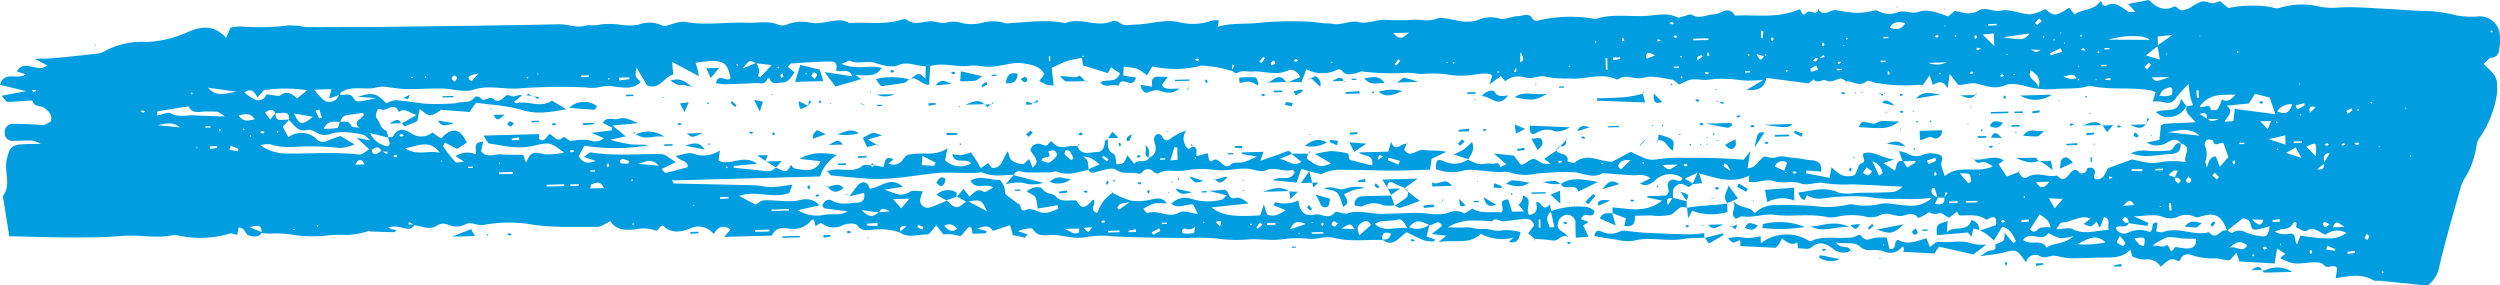 <svg xmlns="http://www.w3.org/2000/svg" width="377.799" height="43.14" viewBox="0 0 377.799 43.14"><path d="M604.415,246.558a3.026,3.026,0,0,0-3.208-2.308,13.032,13.032,0,0,1-3.287-.158,19.856,19.856,0,0,0-5.023-.668c-1.65-.039-3.3-.2-4.947-.278-2.542-.121-5.092-.378-7.622-.251a11.863,11.863,0,0,1-2.934-.088,11.428,11.428,0,0,0-6.238.165c-.485.169-1.133-.129-1.707-.209a18.2,18.2,0,0,0-5.984.219l-1.28-1.056a3.4,3.4,0,0,1-1.056.34c-.575-.035-1.174-.371-1.705-.271a7.558,7.558,0,0,0-1.629.87,3.242,3.242,0,0,1-1.389.464c-.381-.014-.892-.689-1.1-.583-1.695.855-2.9-.038-3.861-.977l-3.13.6,1.125,1.221c-.553-.038-.967.06-1.195-.1-1.018-.732-1.962-1.606-3.35-.812-.08.046-.29-.119-.43-.2-.174-.1-.058-.84-.533-.271-.99,1.182-2.6.9-3.681,1.743l-.855-.995c-2.112,1.3-2.272,1.305-3.609.18a6.8,6.8,0,0,1-2.3.809c-1.48-.065-3.036-.864-4.393-.575-1.225.262-2.351-.649-3.371-.008-1.256.788-2.433.28-3.6.047l-.984.842c-1.486-.485-2.946-1.2-4.474-.689-1.113.369-2.2-.344-3.167.072a3.535,3.535,0,0,1-3.079-.271c-.25-.111-.628.069-.95.112a11.248,11.248,0,0,1-2,.238,20.237,20.237,0,0,1-3.23-.4c-.918-.2-1.929,1.2-2.745-.183-.237,1.221-1.255-.062-1.81.592-.67.786-.761-.538-1.042-.549-3.3,1.427-6.568.787-9.756.955-.9-1.631-2.107-.223-3.115-.2-1.124.024-2.212.791-3.4.064-.213-.129-.641.082-.966.151-.4.085-.9.386-1.193.246-1.409-.679-2.868-.387-4.279-.252-2.7.256-5.46-.387-8.118.507a20.961,20.961,0,0,0-8.794.265.743.743,0,0,1-.647-.217c-.559-1.13-1.516-.5-2.269-.485-.94.018-1.98.612-2.789.359a4.9,4.9,0,0,0-3.383.282,6.212,6.212,0,0,1-3.183-.022c-1-.111-2.135-.549-2.967-.223-1.327.522-2.573,0-3.853.189a40.228,40.228,0,0,1-4.118-.04c-1.255.054-2.583.641-3.73.367-1.426-.34-2.622.536-3.952.245a10.357,10.357,0,0,0-1.277-.067c-.914-.083-1.825-.263-2.738-.267a50.425,50.425,0,0,0-6.91.162c-2.159.293-4.334-.039-6.487.639.083-.427.125-.642.192-.983a3.809,3.809,0,0,0-1.087.044,8.423,8.423,0,0,1-4.968.214c-2.168-.477-4.393.345-6.62.378-.84.012-1.586.336-2.349-.3a1.3,1.3,0,0,0-1.115-.207c-2.334,1.035-4.769-.7-7.085.3-2.7-.613-5.412-.161-8.119-.035a3.246,3.246,0,0,1-.9.049,6.083,6.083,0,0,0-3.446-.1,6.629,6.629,0,0,1-3.043.087,4.056,4.056,0,0,0-2.406-.1c-.706.253-1.643-.233-2.465-.192-1.215.06-2.435.646-3.593-.258a.93.93,0,0,0-.712.007c-2.578.839-5.244.327-7.861.516l-.013.027a3.983,3.983,0,0,0-1.214-.432c-1.634-.077-3.222.69-4.88.319a5.957,5.957,0,0,0-3.392.312,1.879,1.879,0,0,1-1.262.045c-1.572-.693-3.2-.233-4.791-.312-3.138-.157-6.282.477-9.429-.154A6.1,6.1,0,0,0,328,245.5c-.384.083-.866.308-1.148.164a4.434,4.434,0,0,0-3.648-.161,8.618,8.618,0,0,1-2.773,0,10.574,10.574,0,0,0-2.91-.038c-.849.228-1.721.027-2.39.2-1.409.363-2.617-.259-3.932-.231-8.99.2-17.983.285-26.974.4-2.178.027-4.358.015-6.535.02-1.623,0-3.247.031-4.869-.013a12.309,12.309,0,0,0-2.509-.235,33.906,33.906,0,0,1-7.194.158,11.014,11.014,0,0,0-1.561.169c-.254.581-.43.979-.677,1.541-1.8-1.923-3.59-1.779-5.635-.932a16.9,16.9,0,0,1-6.343,1.576,11.725,11.725,0,0,0-6.51,1.458,2.278,2.278,0,0,1-.959.291c-2.188.246-4.377.486-6.57.691-.811.076-1.63.053-2.94.088l1.934,1c-1.5,1.27-3.393-1.1-4.6.911l1.322.432c-1.163.935-3.245-.6-3.862,1.6l3.932.944-3.7.709c.475.5.684.917.9.922.866.02,1.736-.1,2.606-.148.4-.024,1.137-.1,1.159-.012.256,1.021,1.292.647,1.836,1.1.6.493,1.222.97.962,1.993a5.4,5.4,0,0,1-1.055.555,3.26,3.26,0,0,1-.96-.055c-1.238-.046-2.478-.132-3.715-.107a1.2,1.2,0,0,0-1.249,1.332,1.151,1.151,0,0,0,1.311,1.229c.939,0,1.881-.075,2.818-.039a5.482,5.482,0,0,1,1.326.5c-1.361.036-2.336-.018-3.287.107-1.349.179-1.493.788-1.85,2.175-.475,1.846.717,3.823-.574,5.557-.106.142.051.481.089.728q.232,1.5.469,3c.114.728.233,1.454.384,2.392,3.253.068,6.291.18,9.33.183,2.561,0,5.134,0,7.68-.229,2.6-.237,5.2.438,7.777-.131a1.23,1.23,0,0,1,.511.014,15.808,15.808,0,0,0,8.029-.243c.322-.1.741.132,1.114.209.087-.439.159-.8.223-1.125.987.022,1.036,1.081,1.472,1.184.6.14,1.495.457,2-.385a7.06,7.06,0,0,0,1.136.129,15.858,15.858,0,0,1,3.284.131,19.657,19.657,0,0,0,5.259.172,17.247,17.247,0,0,1,3.223-.1,12.946,12.946,0,0,0,3.358-.627c.067-.013.151.1.23.1,1.181.043,2.361.083,3.543.1.095,0,.192-.171.356-.328a7.3,7.3,0,0,1-.782-.134,2.742,2.742,0,0,1-.483-.244,3.616,3.616,0,0,1,1.979,0c.71.156,1.441.478,1.95-.335,1.2.1,2.386.868,3.626-.066a1.762,1.762,0,0,1,1.493-.025,3,3,0,0,0,2.673-.08c.885-.41,1.688.274,2.671.12a21.059,21.059,0,0,1,6.864-.141c3.421.617,6.821.379,10.229.444.663.013,1.335-.535,2.123-.874.761,1.3,2.15,1.4,3.671,1.255a5.724,5.724,0,0,1,2.771.048c.976.461.734-.694,1.545-.583,1.026,1,2.319,1.055,3.939.43a2.9,2.9,0,0,1,3.649.786c.612-.97,1.339-1.512,2.557-.682l-.974,1.121c2.286-.061,4.412-.117,6.538-.178.251-.007.672.031.723-.082.613-1.365,1.823-1.058,2.851-.957a3.4,3.4,0,0,0,3.111-1.353c.055-.064.241-.015.36-.018.083.344.159.663.234.974.322-.193.78-.566.856-.5a2.909,2.909,0,0,0,3.313.314c.638-.246,1.86-.317,2.114.039.745,1.035,1.66.712,2.518.657a9.226,9.226,0,0,1,3.978.459v-.013c1.266.915,2.7.246,4.04.3.434.016.9-.835,1.432-1.369.308.389.662.838,1.067,1.352a8.723,8.723,0,0,1,1.212-.022,13.848,13.848,0,0,1,1.413.3c.185-.225.355-.414.506-.615.81-1.078,1.174-1.064,1.252.233.66-.017,1.327-.028,1.994-.067.061,0,.111-.2.176-.32-.421-.114-.806-.221-1.432-.389,1.128-.455,1.9-.489,2.342.352l2.609-.861c.187.634.3,1.018.444,1.509l1.8.364.393-.492-1.436-.485c.708-.342,2.107-.548,2.249-.311.784,1.3,1.988.879,3.117.888.664,0,1.325.179,1.99.237a8.605,8.605,0,0,0,2.773.127,13.072,13.072,0,0,1,4.169-.158c3.759.2,7.53.217,11.3.258a30.78,30.78,0,0,1,4.391.062,20.861,20.861,0,0,0,4.8.152c1.658-.111,3.3.187,4.954,0a17.26,17.26,0,0,1,4.08-.114c1.346.169,2.644-.453,3.924-.124,2.433.625,4.887.236,7.329.329V278c1.64,1.237,2.5-.378,3.658-1.138.863.412,1.72.88,2.622,1.229a4.894,4.894,0,0,0,1.471.161c.064,0,.137-.187.211-.292-.444-.158-.871-.313-1.286-.462.164-.656.3-1.19.43-1.72.627.11,1.348-1.055,1.9.136l-1.551,1.223,2.206.245-1.189.975c2.491-.449,4.691.47,6.382-1.273a6.678,6.678,0,0,0,4.931.586l-.664.661c1.268.276,1.523-.445,1.748-1.484a8.088,8.088,0,0,0-2.756-.283c-1.072.282-1.992-.3-2.857-.2-.947.118-1.732-.288-2.607-.233-.936.058-1.877,0-2.816,0a7.766,7.766,0,0,1,3.12-1.022,30.971,30.971,0,0,1,3.617.1c.354-.369.529-.388,1.356-.057a.857.857,0,0,0,.4.058c.938-.105,1.876-.211,2.811-.338.833-.113,1.516.017,1.8.945-.318.418-.627.829-.914,1.207l1,.825-.187.4.253-.344-.064-.059c.91.087,1.829.122,2.728.275.846.143,1.3-1.123,2.292-.512a2.518,2.518,0,0,0-.876-.843c-.944-.493-.732-1.282-.387-1.933a1.539,1.539,0,0,1,1.2-.609,1.226,1.226,0,0,1,1.181,1.378c.01.654.032,1.308.054,2.089l1.932-.155c-.318-.655-.57-1.175-.82-1.69l.81-.526-1.118-.431c.511-1.43,1.861.293,2.012-1.281a3.75,3.75,0,0,0-1.016-.543,12.07,12.07,0,0,0-5.493.591c-.062-.281-.127-.573-.224-1.014-1.093,1.369-1.29-.637-2.083-.307.2.911.236,1.739-1.018,1.91-.774-.833.775-2.431-.96-2.933a1.5,1.5,0,0,1-.692,1.375l.857,1.025-1.829.05c-.222-.732-.4-1.326-.56-1.854-1.843.061-.356,1.385-1.058,1.957-1.494-.149-3.125.251-4.339-.575-.583.308-1.14.8-1.356.683-1.033-.571-1.883-.183-2.878.1a9.247,9.247,0,0,1-2.762-.062c-.652-.029-1.3-.09-1.953-.077-1.63.034-3.258.147-4.887.142-1.7,0-3.365-.613-5.1-.052-.55.178-1.65-.44-1.836-.194-.955,1.268-2.048.151-3.022.36-1.617.349-2.371-.464-2.515-2.138a5.045,5.045,0,0,1-3.491.275c-.046-.01-.144.208-.311.459l1.908.746c-.916.508-1.74,1.14-2.859.625-.126-.4-.251-.789-.478-1.505l-.539,1.657c-4.151.259-5.774.018-7.39-1.2l5.612-.595c-.58-.489-1.326-1-1.868-.839-1.267.384-.947-.992-1.739-1.236l-2.344.188,2.679.664c-.453.384-.6.6-.792.657a8.361,8.361,0,0,1-4.606-.147,2.915,2.915,0,0,0-2.994.753c1.074.885,2.183-.029,3.3.134.208.41.417.824.709,1.4-1.086-.11-2.188-.576-2.8-.215-1.666.984-3.255-.535-4.842.117-.1.04-.408-.433-.61-.657a7.291,7.291,0,0,1,1.622-.809,9.1,9.1,0,0,1,1.94.01c-.686-1.041-1.51-.791-2.45-.593a7.955,7.955,0,0,1-3.006.135,12.862,12.862,0,0,1-2.728-1.167l.062-.068-.418-.161.344.222a8.479,8.479,0,0,0-1.385,1.237,11.245,11.245,0,0,0-.951,1.832c-1.378-.527-.012-1.353-.543-2.052-.744.551-1.519,2.039-2.517.248-.111-.2-.8-.1-1.219-.1-.682,0-1.361.07-1.87-.543-.529-.635-1.518-.32-2.1-1.175-.362-.53-1.491-.35-2.4.329.6.4,1.13.577,1.345.942a5.306,5.306,0,0,1,.3,1.666l3.049-.5a2.347,2.347,0,0,1,.054.564c-.909.327-1.773.847-2.826.446-.607-.229-1.434-.592-1.89-.359-1.2.612-.729-.932-1.372-.9l-1.881-1.427a5.38,5.38,0,0,0-.228-1.212c-.155-.363-.473-.939-.71-.935-1.431.023-2.9-.779-4.319.109.758,1.525,2.351.239,3.413,1.058-.549.261-1.2.775-1.412.634-1.057-.7-1.556.285-2.181.708l-.869-1.163-1.005,1.164,1.376.758c-1.443,1.154-1.52,1.164-2.9-.144-.842.343-1.665.749-2.53,1.011a1.135,1.135,0,0,1-1.509-1.183,5.412,5.412,0,0,1,.433-1.253c-.862.023-1.6-.183-2,.095-1.313.908-2.39.122-3.823-.317l2.761-.452c-1.958-1.714-3.32.193-4.992.284-.184-.663-.7-1.242-1.413-.808-.564.343-.906,1.05-1.653,1.975l2.2-.518c.244,1.042-.318,1.465-1.028,1.479-1.242.025-2.5.429-3.743-.288-.661-.381-1.283-.008-1.525.779.125.134.228.349.358.369,1.153.165,2.312.3,3.468.437-1.087.745-2.393.285-3.588.552a5.536,5.536,0,0,1-3.957-.723l3.289-.722a2.758,2.758,0,0,0-2.873-.814c-1.809.438-3.587-.024-5.372.048-.742.03-.958.459-1.441.634l-2.442-1.292c2.564-.924,5.08.492,7.56-.449.142-.377.295-.78.471-1.25-1.2.147-2.185.344-3.169.362-.829.015-1.661-.247-2.5-.27-4.07-.11-8.142-.179-12.213-.275-.061,0-.119-.157-.333-.461l22.4-.6a5.905,5.905,0,0,1,2.562-3.26c-1.967-.347-3.809-.5-5.631.6l3.138.355a2.046,2.046,0,0,1-1.858,1.316,7.6,7.6,0,0,1-2.24-.289c-.169-.036-.211-.8-.535-.17-.662,1.3-1.423.2-2.137.161l.07-.061-.012-.008-.03.035c-.312.2-.624.523-.933.521-.92-.007-1.838-.163-2.758-.255-.9-.09-1.8-.173-2.7-.26l.017-.268,3.527-.341c-2.088-1.531-4.057.429-5.821-.477.06-.437.109-.786.213-1.543a4.417,4.417,0,0,1-4.078.474c-.676-.223-1.563.191-2.592.354.63.869,2.009.692,1.752,1.72-1.158.311-2.208.626-3.279.844-.164.033-.421-.378-.625-.575l2.167-1.042c-.938-.536-1.564-1.2-2.2-1.208-3.555-.066-7.116.318-10.666-.263-.241-.04-.557.36-1.044.7l1.806.59c-1.1.4-1.947.429-2.585-.719.27-.512.567-1.07.839-1.582a30.332,30.332,0,0,0,9.759-.062c-.908-.163-1.826-.051-2.725-.139a29.445,29.445,0,0,1-3.148-.69c1.064-.229,1.643-.353,2.391-.513l-2-1.645,3.883-.357c-.974-.4-2.1-.991-2.877-.685-.8.317-1.964-.434-2.466.637.523.277.969.513,1.414.75-.028.128-.057.257-.084.385l-3.079.377,1.92.808c-1.069.809-1.8.4-2.6.258a10.14,10.14,0,0,0-2.538.189,6.429,6.429,0,0,0-.951-.663c-.991,1.041-1.5-.186-2.195-.426-.772,1.024-.908,1.126-1.468.812-.121-.068-.032-.514-.039-.79l-8.431.226.744,1.174c1.469.226,2.706.5,3.954.583a9.8,9.8,0,0,0,2.784-.2c2.545-.567,2.536-.606,4.7,1.012a10.368,10.368,0,0,1-2.971.247c-1.794-.384-2.042-.381-2.784,1.308-.137-.382-.271-.758-.434-1.21-1.134-.021-2.24.009-3.335-.075-1.036-.08-2.242.634-3.009-.5.1-.489.194-.909.3-1.4-1.747.027-.863,1.277-1.147,1.9a3.126,3.126,0,0,0-3,.261l1.278.864c-.6.016-1.174.2-1.355.007a21.335,21.335,0,0,1-1.817-2.345c-.044-.062.122-.276.263-.573l1.848.966c.281-.185.492-.327.706-.464.256-.166.515-.329.752-.479-.992-2.231-2.257-2.406-3.893-.634l-1.31-.917a2.612,2.612,0,0,1-3.229.1c-1.064-.648-2.021-.8-2.734.52-.065.12-.429.079-.683.1-.124-.384-.183-.948-.415-1.032-.855-.311-.794-1.177-1.247-1.695-.336-.385-.229-.625-.116-1.062.226-.888.687-.285,1.079-.344.81-.121,1.677-1.092,2.276.308.952-.664,1.536.164,2.681.46l-2.22,1.283c.155.165.352.459.439.429.689-.236,1.352-.541,1.889-.768.139-.674.248-1.2.378-1.831,1.554,1.236,1.554,1.236,3.237.112l4.273.325.99-1.386c.788.094,1.364.148,1.935.233a28.207,28.207,0,0,1,4.9.814c2.3.787,4.51.329,6.821-.062-.761-.459-1.521-.918-2.176-1.316-1.788,1.231-3.652-.089-5.368.405-.1.029-.261-.141-.38-.21l1.227-1c-.526-.12-.869.133-1.236.177s-.89-.32-1.1-.169c-.616.451-1.213,1.266-1.95.575-.713-.67-1.449.7-2.036-.231a.942.942,0,0,0-.812-.127c-.715,1.162-1.974.617-2.932.981a32.485,32.485,0,0,1-4.861.039c-1.407-.191-2.813-.414-4.227-.5a3.692,3.692,0,0,0-1.347.484c-1.536-1.578-2.053-1.7-4.316-1.007.823.064,1.555.119,2.784.215-2.529.533-3.03.693-3.339.124-.582-1.078-1.442-.5-2.152-.663.062-.136.105-.306.211-.373,1.729-1.1,3.742-.184,5.56-.766a4.052,4.052,0,0,1,1.52.032c.917.082,1.83.27,2.747.278,1.792.014,3.586-.118,5.378-.091,1.593.024,3.328.637,4.741.183,2.484-.8,4.876.062,7.321-.226a84.487,84.487,0,0,1,9.652-.122,6.629,6.629,0,0,0,2.144-.04,5.006,5.006,0,0,1,2.369-.053c1.283.11,2.715.431,3.812-.746-.88-.818-.883-.827-.64-2.165.565.95,1.109,1.865,1.6,2.693,2,.777,2.614-1.414,3.95-1.6-.057-.73-.1-1.28-.148-1.941l4.048,2.168c-.135-.642-.185-.929-.259-1.208s-.169-.544-.265-.847c4.111-.582,4.753-.289,5.3,2.314-.544.792-1.823-.937-2.22.781a11.019,11.019,0,0,0,1.464.166q2.3-.052,4.608-.18c.618-.035,1.428.335,1.69-.664.013-.05.319-.08.322-.067.336,1.107,1.232.667,1.919.652,1-.021,1.363-.838,1.883-1.551-.416-.326-.707-.555-1.03-.806.189-.191.357-.512.545-.524,2.032-.14,4.068-.3,6.1-.3.625,0,.9.627.63,1.3.713.511,1.914-.481,2.5.945l-4.2-.638,1.634,2.18,3.907-1.124c-.315-.222-.539-.381-.868-.613,2.732.106,3.146,0,3.96-1.087-1.844-.515-3.81.378-6.1-.6.772-.288,1.114-.548,1.3-.463,1.24.555,2.546-.105,3.828.322,1.086.363,2.5.74,3.431.338,1.57-.677,2.754.209,4.2.137-.025.709-.044,1.231-.067,1.892-.938-.891-.988-.935-2.18-.008,1.015-.224,1.689,1.024,2.752.93.054-1.044.1-1.948.148-2.818,2.092-.6,4.04.237,6.006-.05,1.01-.148,2.083.209,3.118.154,1.123-.06,2.234-.35,3.355-.509a4.642,4.642,0,0,1,1.277-.037c1.331.186,2.707.31,3.525,1.636l-.783,1.037a6.627,6.627,0,0,0,1.065.568,5.638,5.638,0,0,0,1.1.143c-.117-1.034-.216-1.912-.3-2.681.944-.416,1.668-.806,2.438-1.054a17.159,17.159,0,0,1,2.127-.427c.07.461.14.912.17,1.11l3.744,1.176c.133-.234.3-.521.5-.876l1.34.906c-.6,1.613-2.064.761-2.934,1.357a1.461,1.461,0,0,0,.141.2c.761.745,1.761-.132,2.559.373.369-1.624,1.8.157,2.4-.751.092-.142.172-.291.315-.538-.363-.05-.68-.088-.995-.137s-.626-.114-.988-.181c.025-.437.045-.756.077-1.3a9.671,9.671,0,0,1,2.009.274,7.2,7.2,0,0,1,1.489,1.01l.832-1.344a16.2,16.2,0,0,0,6.74.037,2.869,2.869,0,0,1,.924-.165c.823.07,1.645.177,2.456.323.645.118,1.273.318,1.91.481v-.015c.252.163.583.439.676.374.782-.549,1.592-.207,2.39-.27,1.788-.144,3.584.714,5.385-.173.594-.292,1.423.135,1.882,1.018-.545.214-.983.388-1.74.686l1.9.089.742-1.979a4.956,4.956,0,0,0,4.341.232c.426-.2.775-.345,1.089.067.528.693,1.228.457,1.883.373.4-.051.823-.382,1.182-.313a35.9,35.9,0,0,0,6.7.185c.751,0,1.5.177,2.252.191a18.035,18.035,0,0,1,3.534.017,12.508,12.508,0,0,0,3.142.206c1.222-.024,2.43-.468,3.653-.2.119.027.21.174.293.248l-.4,1.3,1.741-1.259c.277.336.514.626.646.787a3.692,3.692,0,0,1,1.147-.657,4.338,4.338,0,0,1,1.874.079c1.079.325,2.15-.414,3.064-.116a15.4,15.4,0,0,0,3.523.265c2.393.246,4.806-.944,7.18.124.067.029.18.054.226.02,1.215-.91,2.544.12,3.891-.26,1.289-.364,2.828.08,4.242.277.4.055.745.488,1.145.768,1.766-.9,1.763-.871,3.757-.7a15.407,15.407,0,0,0,1.778-.17c.744-.024,1.493-.008,2.237.037s1.5.188,2.252.218,1.491-.03,2.646-.061l-2.517,1.506c1.866.1,2.764-.374,3-1.848l6.379.836a9.215,9.215,0,0,1,.779-.583c.605.671,1.335-.1,1.824.128.865.4,1.444-.107,2.156-.269.274-.062.628.229.954.4-.065.131-.129.261-.193.393.09-.118.181-.236.273-.352l-.068-.064c1.033.037,2.046.95,3.127-.008.178-.157.773.146,1.171.247a26.327,26.327,0,0,0,5.32.4,18.757,18.757,0,0,1,1.937-.066l1.037-1.453c.177.552.3.935.469,1.473.836-.572,1.642-.652,2.241.5.1-.7.181-1.279.308-2.18.581.746.927,1.192,1.279,1.645.961.1,1.788-.412,2.885-.164,1.259.287,2.64.925,4.192.236.957-.425,2.375-.07,3.511.228a11.5,11.5,0,0,0,4.008.34c1.748-.155,3.535.092,5.242-.5,3.058.7,6.212.157,9.279.714a5.528,5.528,0,0,1,.732.247l-.438,1.429a6.283,6.283,0,0,1,1.606.081,1.527,1.527,0,0,0,1.951-.69,24.808,24.808,0,0,1,1.841-2.041c.125.9.164,1.4.27,1.885.095.437.262.857.41,1.323l-.939.163c-.393,1.041.67,1.474,1.319,2.417-1.743.079-3.168.132-4.591.218a1.974,1.974,0,0,0-.622.248c-.09.8-.172,1.527-.248,2.2l-1.9.387a2.912,2.912,0,0,0,2.984.058c.723-.411,1.5-.842,2.166.09,1.945.525.147,2.106.791,2.815a13.379,13.379,0,0,0-3.636-.046c-1.735.451-3.245-.119-4.54-.357l-3.68,1.345a5.63,5.63,0,0,1-.655,1.236,1.282,1.282,0,0,1-1.032.418c-.588-.12-.352-.558-.214-.98a.828.828,0,0,0-.359-.727c-.222-.111-.805-.021-.829.079-.155.645-.56.776-1.116.721-.479-.743-1-.62-1.489.015-.561.734-1.1,1.338-1.933.317-1.49.372-3.039-.7-4.555.287-.531.344-.99-.262-1.257-.809l-1.8.683c-.414-.613-.826-1.227-1.258-1.867l.808-.588c-1.458-.894-2.952.038-4.417-.105.354.9,1.141.2,1.679.405a8.514,8.514,0,0,1,1.073.623c-2.483,1.128-5.157-.39-7.262,1.486-.2-.779-.682-1.588-.485-2.165.313-.914-.165-1.1-.72-1.192a3.425,3.425,0,0,0-2,.072,2.561,2.561,0,0,1-2.557-.214,9.153,9.153,0,0,0-1.155-.315l.542,1.508c-1.091-.148-.825.936-1.171,1.443l-1.695-1.122c.414-.142.8-.276,1.618-.555-1.882-.159-3.132-1.412-4.642-.911-.4.56.693,1.166-.424,1.542-.424.143-.485,1.176-.884,1.662-.2.245-.787.238-1.2.236-.933-.007-1.55-.645-2.337-1.35l-.289,1.6-3.571-.689c.021-.141.042-.282.064-.423l2.24.17c.121-1.18-.414-1.632-1.459-1.714-.994-.08-1.974-.337-2.968-.388-.8-.04-1.554-.409-2.429-.037-.508.217-1.241-.095-1.732-.151-.928.573-1.248,1.763-2.544,1.778l.418-2.581-1.012,1.3a87.212,87.212,0,0,0-8.765-.275,22.12,22.12,0,0,0-4.548.251,3.362,3.362,0,0,1-1.8-.276,17.317,17.317,0,0,1-1.92-.9l-2.874,1.519c-.134-.014-.3-.034-.462-.049-1.72-.151-3.463-1.309-5.162.176-.178.156-1.084-.188-1.08-.2.232-1.37-1.311-.922-1.691-1.627l-1.829,1.242,1.007.79c-.689-.068-1.144.018-1.427-.163-1.243-.8-1.219-.817-2.366.017a3.073,3.073,0,0,1-.731.273l-1.1-1.406-3.014-.307c.738.628,1.244,1.058,1.911,1.628l-.963.425c-.08-1-.877-.4-1.294-.5-.606-.149-1.308.119-1.94.024a7.052,7.052,0,0,1-1.588-.652l.072-.066-.025-.007-.02.031a3.683,3.683,0,0,1-3.7.274c-.98-.408-1.256-.129-1.189,1.2a6.671,6.671,0,0,0,4.359.164,4.982,4.982,0,0,1,1.272-.045c1.256.094,2.508.236,3.764.327.593.043,1.272-.165,1.771.055a7.435,7.435,0,0,0,3.756.224,39.815,39.815,0,0,1,5.9-.263c1.463.117,2.865,1.033,4.375.151.12-.069.33.021.5.032,1.34.1,2.68.2,4.021.28.8.05,1.653-.277,2.7.445l-1.609.824c1,.5,1.686.053,2.432-.61a3.244,3.244,0,0,1,4-.247c-.335,1.108-1.177-.252-1.917.449-.854.811.506,1.513-.645,2.215l-2.743.074c.007.069.013.137.02.207l2.22.484c-2.567,1.958-5.061,1.18-7.5,1.017l.024.881,1.993.757c-.074.394-.143.758-.219,1.158,1.188.207,1.707-.236,1.576-1.523l2.009-.053a3.529,3.529,0,0,1,.506-.006,7.878,7.878,0,0,0,3.045-.152c.469-.308.841-.779,1.329-1.042.247-.134.627-.022.961,0l-.025-.957-2.007-.494c-.077-.66-.208-1.327.43-1.832.69-.545,1.25-.154,1.87.163.117.06.421-.246.662-.427l0,.01c.482-.046.966-.1,1.407-.144-.151-.485-.261-.839-.464-1.494,2.689.771,5.089,1.583,7.582.344-.034.419-.051.645-.073.918,1.277.34,2.5-.521,3.855-.058,1.234.421,2.634-.155,4.009.341,1.114.4,2.364-.347,3.658-.042a21.052,21.052,0,0,0,4.054.163c1.348.046,2.694.112,4.042.177,1.2.057,2.4.121,3.594.182a2.372,2.372,0,0,1-1.59.813c-1.531.086-3.066.094-4.6.105-1.219.01-2.588.335-3.625-.105-2.051-.87-3.871-.168-5.906.059a4,4,0,0,0,.363.827,1.941,1.941,0,0,0,.543.337l.422-.767c1.469,1.049,3.057.244,4.6.271a26.054,26.054,0,0,1,4.592,0,22.292,22.292,0,0,0,4.78.282,25.96,25.96,0,0,0,4.924-.149,4.7,4.7,0,0,1-3.81,1.167c-1.428-.023-2.959-.553-4.252-.186a10.034,10.034,0,0,1-4.081,0,3.45,3.45,0,0,0-.7.08,14.73,14.73,0,0,1-3.752.321,46.962,46.962,0,0,0-6.831-.253,4.189,4.189,0,0,0-3.378,1.2c-.826-1.14-2.119-.624-3.221-1.8.466,1.234-.675,1.935.362,2.649.3-.114.693-.412,1.034-.363,1.647.239,3.206-.454,4.9-.232,2.584.337,5.242-.233,7.851.336a4.165,4.165,0,0,0,1.528-.053,10.427,10.427,0,0,1,3.983-.09,3.484,3.484,0,0,0,2.26-.036c1.132-.7,2.094-.069,3.115.02.945.083,2.011-.9,2.874.293a4.907,4.907,0,0,0,.989-.463c.265-.131.611-.455.766-.379a1.56,1.56,0,0,0,1.4.114c.357-.126.952.424,1.5.7l1.2-.932c.141.211.265.57.4.573,1.359.038,2.758-.263,3.994.638.1.073.426-.188.657-.266,1.036-.348.862.382.849,1.1-.771.261-1.586.537-2.4.812a8,8,0,0,1,.931.52c.377.27.712.6,1.162.984.438-.727.847-1.409,1.245-2.073,1.25.287,1.615,1.27,2.07,2.163.015.029-.187.167-.373.328l-1.305-1.548c-.086.531-.024.992-.216,1.158-.349.3-1.245.516-1.225.6.209.861-.277.848-.877.911-.307.034-.587.337-1.4.84,1.513-.223,2.411-.281,3.269-.5,2.243-.563,2.237-.59,3.663,1.43a1.433,1.433,0,0,1,2.17-.91c.838.39,1.43-.172,2.123-.092.824.095,1.638.377,2.459.389,1.706.023,3.414-.118,5.121-.113,1.429,0,2.819-.03,3.892-1.207.167.5.2,1,.391,1.076a4.109,4.109,0,0,0,1.93.418,2.28,2.28,0,0,1,2.264,1.107c.846-.7,1.461-1.569,2.566-.884a.408.408,0,0,0,.371-.137c.434-1.213,1.6-.839,2.166-.608a10.5,10.5,0,0,0,3.265.355c.58.052,1.149.215,1.727.3a1.115,1.115,0,0,0,.417-.091l.94-1.059c.231.692.379,1.137.438,1.314l5.318.311c.129-.771.236-1.4.381-2.275l1.228.816c-.33.269-.566.463-.8.657,2.023.937,2.1.9,4.266.685.776-.077,1.977-.158,2.291.269.665.908,1.533-.283,2.1.576-.068.419-.15.935-.239,1.49,2.007-.277,3.842-.759,5.623.286.328.193.831.081,1.251.124,2.263.229,4.525.462,6.974.712a4.326,4.326,0,0,0,1.769-2.692c.946-4.106,2.159-8.15,3.292-12.211a6.181,6.181,0,0,1,.641-1.379,12.741,12.741,0,0,0,1.749-4.92,2.416,2.416,0,0,1,.46-1.139,15.969,15.969,0,0,0,2.6-6.538,8.148,8.148,0,0,0,.032-1.476c.044-1.411-1.051-2.157-2.038-3.14.473-.394.823-.928,1.2-.95a1.165,1.165,0,0,0,1.139-1.144A7.529,7.529,0,0,0,604.415,246.558ZM231.75,255.7l-.2-.281a2.629,2.629,0,0,1,.459-.072c.062,0,.124.106.186.164Zm16.6,3.088c-.121,0-.239-.114-.358-.179.064-.054.133-.157.192-.151a2.675,2.675,0,0,1,.473.126C248.546,258.668,248.446,258.8,248.352,258.793ZM461.1,273.772c.165.752.332,1.506.511,2.324-.27.007-.655.081-.685.008C460.591,275.3,460.163,274.461,461.1,273.772Zm-1.874,1.158.266-.007.034,1.259c-.088,0-.177.006-.266.007Zm-23.618,3.03c-.113-.992.335-1.238,1.309-.865C436.763,277.862,436.257,278.02,435.611,277.959Zm7.049-2.2a2.965,2.965,0,0,1-2.978.334C440.562,275.024,441.126,274.971,442.66,275.762Zm-7.15-.585a12.626,12.626,0,0,0,2.135-.162c.93-.295,1.164.22,1.731,1.222-1.856-.231-3.408.731-4.887-.635A4.358,4.358,0,0,1,435.51,275.178Zm-3.089.308c.524-.32,1.063-.553,1.475.29l-1.746,1.567C431.99,276.736,431.524,276.031,432.421,275.486Zm-1,.929-1.97-.106C430.785,275.486,430.785,275.486,431.422,276.415Zm-3.139-1.2c.154-.031.352.162.656.325-.251.228-.4.467-.548.47a.574.574,0,0,1-.448-.35A.562.562,0,0,1,428.283,275.218Zm-1.683.15c.051.062.151.134.143.185a2.674,2.674,0,0,1-.153.439c-.079-.112-.21-.222-.216-.34C426.369,275.563,426.519,275.463,426.6,275.368Zm.1,1.466c0,.08,0,.159.006.239l-1.761.047-.006-.239Zm-1.7-1.521.132.15-.275-.015Zm-2.016,1.869c0-.092.009-.185.015-.277l.159.134Zm1.051-1.557-2.346.826C422.172,275.34,422.66,275.011,424.036,275.625Zm-5.834-.117,1.257-.035.007.269-1.258.034C418.207,275.686,418.2,275.6,418.2,275.508Zm-1.078-.119.371.34-.686.623-.237-.188Zm-1.347.185c.051,0,.1.091.143.142-.052.044-.109.124-.157.12s-.1-.089-.146-.139C415.671,275.652,415.727,275.57,415.777,275.574Zm-4.68.434-.646-.7C411.415,274.873,411.3,275.4,411.1,276.008Zm-2.5-.774.144.155-.159.143C408.584,275.433,408.588,275.334,408.593,275.234Zm-3.244,1.362c.042-.12.243-.288.345-.271.563.092,1.131.292,1.646-.369-.082.364-.091.995-.26,1.04a5.393,5.393,0,0,1-1.645.038A.619.619,0,0,1,405.349,276.6Zm-3.064-1.158.791-.021.006.2-.791.022Zm-.379.835.162.4-1.1.589c-.069-.142-.207-.4-.2-.407C401.144,276.651,401.526,276.463,401.906,276.274Zm-3.555.134.034.427-1.086.03c-.009-.077-.019-.154-.029-.231Zm-2.359-3.8a6.179,6.179,0,0,1,1.386-.253l-1.558,1.1-.283-.263C395.685,272.992,395.794,272.719,395.993,272.611Zm-1.843,4.053,1.748-.046.006.253-1.748.046Zm-.628-1.586c.084,0,.164.154.25.241a1.262,1.262,0,0,1-.414.135c-.079,0-.152-.15-.228-.232A1.1,1.1,0,0,1,393.522,275.077Zm-1.767,1.028c-.554.913-.554.913-1.29.1C390.926,276.166,391.3,276.139,391.754,276.105Zm-1.955.207c0,.2-.008.393-.012.589-.855.514-1.526-.417-2.308-.527Zm-13.914-2.594-2.8-1.5C375.013,271.909,375.013,271.909,375.886,273.719Zm-4.54,2.7c-.847.514-1.4.144-1.921-.521A1.316,1.316,0,0,1,371.346,276.417Zm-5.891-.626a5.42,5.42,0,0,1,.767.266c.042.021-.037.281-.06.43l-.831-.385Zm-6.141.122-1.607-.045-.007-.282q.821-.064,1.644-.125Zm3.423.876c-.022-.454-.109-.962.965-.823Zm1.422-4.99-1.256,1.458c-.328-.37-.609-.685-1.234-1.391Zm-2.94,1.913-1.616.127C359.884,273.081,360.41,273.3,361.219,273.713Zm-1.757.178c-.848.791-1.613.655-2.525-.363Zm-13.558-.523.1.229-2.684.072-.012-.231Zm-5.017,3.164,2.115-.057.007.282-2.189.059C340.841,276.721,340.865,276.626,340.886,276.532Zm-5.36-4.968,1.275-.035.007.261-1.277.035C335.531,271.738,335.528,271.651,335.526,271.564Zm-3.964,1.148.081.185-.188-.016Zm4.978-5.794c.053,0,.1.1.151.152-.054.047-.113.134-.163.129s-.1-.094-.154-.146C336.431,267.005,336.488,266.916,336.54,266.919Zm-10.268-.1-3.1-.283C324.1,266.3,325.153,265.535,326.273,266.816Zm-3.879,8.954-.132-.136c.05-.042.1-.119.147-.114s.094.083.14.129Zm-.157-6.9c.048,0,.091.091.136.142-.052.04-.107.118-.154.112s-.094-.087-.14-.135C322.131,268.946,322.187,268.868,322.236,268.871Zm-1.415-3.087a8.033,8.033,0,0,1,.992.34c-.06.134-.113.378-.18.381a7.627,7.627,0,0,1-1.112-.037c-.03,0-.05-.129-.147-.4C320.569,265.94,320.717,265.761,320.821,265.784Zm-2.18.649a1.159,1.159,0,0,1,.141.412c0,.081-.161.155-.25.231a1.066,1.066,0,0,1-.144-.393C318.394,266.6,318.549,266.519,318.641,266.434Zm-2.734,1.084.743-.02.006.2-.743.021Zm.15,2.13c.657-.2,1.406-.668,1.911.553l-2.034.054C315.992,269.942,315.986,269.669,316.057,269.647Zm-2.85-5.226c.1,0,.2.124.33.215a1.653,1.653,0,0,1-.5.164c-.081,0-.156-.152-.233-.237A1.174,1.174,0,0,1,313.207,264.421Zm.967,5.182.007.246-1.275.034-.007-.245Zm-10.091-6.635c-.01-.081-.021-.161-.03-.241l1.088-.2c.009.137.02.274.029.41Zm5.24,6.73,2.666-.072-.024.266-2.637.07Zm-7.172-3.381.135.137c-.051.042-.1.083-.15.126Zm-.047,1.505,2.134-.058c-.01.094-.021.188-.03.282l-2.1.055Zm-4.687-.842.762-.02c0,.059,0,.119.006.179l-.764.021C297.42,267.1,297.418,267.041,297.417,266.981Zm-9,8.7.136-.356.625.4ZM293.433,266l.146.162-.306-.017Zm-.244-1.138c-1.832-.433-3.473.522-5.273-.7C289.844,263.924,291.539,262.669,293.189,264.86Zm-5.714-2.841c.085,0,.163.161.244.25a1.072,1.072,0,0,1-.4.148c-.094-.007-.177-.161-.268-.253A1.207,1.207,0,0,1,287.475,262.019Zm-1.086,3.125.407.134c-.08.088-.155.24-.243.248a1.054,1.054,0,0,1-.4-.128Zm-9.593-9.9c-.1.4-.187.761-.354,1.436l1.489-.551a1.513,1.513,0,0,1-2.334.749,10.931,10.931,0,0,1-1.385-1.564Zm1.271,4.949c-.125.347-.206.872-.4.92a10.239,10.239,0,0,1-2.025.1C276.232,259.9,277.2,260.174,278.067,260.193Zm-2.716-.685a1.73,1.73,0,0,1-.4.137c-.2-.371-.373-.759-.551-1.144l.556-.207C275.094,258.7,275.235,259.1,275.351,259.508ZM255.7,255.753c.049,0,.092.091.139.143-.051.043-.1.122-.15.118s-.095-.085-.141-.134C255.6,255.834,255.655,255.751,255.7,255.753Zm-5.122,4.941c1.505-.391,2.443-.418,3.334.326Zm5.835,3.511c.006-.084.012-.168.016-.251l.144.125Zm2.042.1-.052-.425,1.118-.03.031.24Q259.009,264.2,258.459,264.3Zm-.7-3.232-.006-.206.786-.021.006.206Zm2.186.481c-.052,0-.139-.1-.134-.142s.092-.1.146-.149l.142.161C260.044,261.469,259.989,261.556,259.942,261.553Zm-3.921-2.345c-1.161-.06-2.315.322-3.5-.3-.489-.258-1.349.189-2.106.328.061-.352.066-.64.119-.648,1.558-.267,3.121-.5,4.686-.749.657,1.345,1.871.69,2.87.786a12.339,12.339,0,0,1,1.525.045,3.949,3.949,0,0,1,1.062.706C258.989,259.315,257.5,259.284,256.021,259.208Zm2.142-4.187,4.285.6C260.977,255.841,259.455,256.548,258.163,255.021Zm4.5,9.6-1.292-.209c.08-.211.158-.422.238-.632l1.155.5C262.726,264.391,262.692,264.507,262.658,264.621Zm.858-3.161-.14-.148c.052-.045.107-.127.155-.124s.1.09.146.14Zm-.732-2.25c.953-.2,1.771-.479,2.414.582C264.335,259.968,263.508,260.3,262.784,259.21Zm1.932,3.1c-.05.043-.1.12-.148.118s-.092-.084-.137-.131l.149-.137C264.625,262.213,264.67,262.264,264.716,262.314Zm-.262,13.792c1.168-.323,1.823-.386,1.779.741C265.741,276.642,265.241,276.433,264.453,276.106Zm.876-19.245a8.158,8.158,0,0,1-1.695-1.1c1.061-.737,1.5-.163,1.981.742l.972-1.112a22.328,22.328,0,0,1,6.543.018c-.6.478-.993.8-1.534,1.231-.684-.6-1.466-1.281-2.531-.466-.247.189-.789.006-1.193-.024-.312-.023-.847-.188-.9-.092A1.311,1.311,0,0,1,265.329,256.861Zm8.67,2.562c-1.742,1.349-1.977,1.3-2.847-.506Zm-5.627-.508c.38-.035.759-.077,1.14-.094.73-.031.943.379.88,1.007-.38.022-.761.037-1.141.068C268.48,259.962,268.328,259.522,268.372,258.915Zm.438,2.791c-.05.044-.1.126-.148.122s-.133-.095-.128-.137.091-.094.141-.141Zm-.493-2.792c-.237.276-.479.557-.795.923-.246-.349-.493-.7-.752-1.064C267.459,258.34,267.979,258.086,268.316,258.914ZM266.7,261.7c-.088.088-.164.231-.253.239a1.182,1.182,0,0,1-.409-.116c.082-.089.157-.24.248-.251A1.116,1.116,0,0,1,266.7,261.7Zm4.264,14.806.163-.153.152.165Zm3.73-.473c-.051,0-.1-.087-.144-.135.053-.044.107-.126.158-.124s.095.091.142.142C274.8,275.955,274.741,276.034,274.692,276.029Zm5.71-9.384c.512-.98.942-.938,1.412-.038Zm2.111-2.314c-.558.312-1.046.833-1.468.786-3.744-.423-7.489-.1-11.232-.154a6.873,6.873,0,0,1-3.753-1.26,4.235,4.235,0,0,1,1.615-.114c1.83.652,3.686.295,5.532.3a39.164,39.164,0,0,1,4.891.244,6.521,6.521,0,0,0,2.182-.553l-2.128-1.263c-.565.2-1.268.441-1.956.716a1.4,1.4,0,0,1-1.721-.319,3.273,3.273,0,0,0-4.179-.208c-.335-.62-.608-1.125-.854-1.579l.946-1.037c.794.777,1.361,1.9,2.843,1.495.4-.11.954.231,1.4.445a2.348,2.348,0,0,0,2.133.135,6.8,6.8,0,0,1,2.722-.168,11.648,11.648,0,0,1,2.2.359c.238.057.425.333,1.027.836l-2.1-.417C281.381,263.284,281.852,263.719,282.513,264.331Zm1.67.333c-.4.221-.79.728-1.238.095a.453.453,0,0,1,.069-.44c.535-.347,1.05-.476,1.333.284A.872.872,0,0,0,284.184,264.664Zm.995.389-.642-.4.775.042Zm.165-2.5c.1.352.329.751.226,1.028-.2.538-.622.207-1.015.083a3.249,3.249,0,0,1-1.888-1.784Zm-5.991-3.424c.719-.084,1.433-.2,2.218-.317.634.816-1.951,1.054-.53,2.269-.431-.088-1.156-.061-1.243-.283-.348-.892-1.049-.572-1.63-.652A1.22,1.22,0,0,1,279.352,259.126Zm9.612-5.531c-.043-.045-.084-.091-.127-.137.047-.043.1-.121.142-.117s.091.084.136.132Zm2.048-.049c-.053,0-.1-.09-.149-.141.054-.046.112-.132.164-.128s.1.095.147.148C291.12,253.468,291.062,253.55,291.012,253.546Zm4.445.605c-.229-.232-.476-.373-.478-.515a.59.59,0,0,1,.349-.459.552.552,0,0,1,.456.314C295.811,253.653,295.618,253.85,295.458,254.151Zm2.5-.1c-.758-.631-.635-.826,1.062-1.19Zm8.458-.417c-.051,0-.094-.089-.141-.139.051-.049.1-.095.155-.142l.137.157C306.513,253.555,306.459,253.638,306.413,253.633Zm1.524-.545.018-.288c.042.051.083.1.126.15Zm6.611.3-.007-.222,1.154-.031c0,.074,0,.148.006.222Zm4.18.424c-.051,0-.1-.085-.143-.133.052-.045.106-.126.156-.124s.095.09.141.141C318.829,253.735,318.775,253.813,318.728,253.809Zm1.546.107c-.013-.143-.025-.286-.039-.43l1.582-.043c.009.091.02.181.03.271Zm17.814-2.188c-.037-.1-.074-.193-.112-.289.1.036.2.072.3.109Zm.855.363c1.037-1.267,1.058-1.289,1.972-.8Zm2.688,1.316-.37-.168a2.429,2.429,0,0,0,.185-.864,4.735,4.735,0,0,0-.4-1.047l2.284.26Zm2.7-1.3c-.053,0-.1-.094-.151-.146l.163-.15c.05.054.1.11.147.164C344.439,252.024,344.382,252.112,344.334,252.109Zm.491,1.46c-.062-.144-.178-.291-.169-.431.007-.1.177-.2.278-.3a1.281,1.281,0,0,1,.157.455C345.087,253.393,344.919,253.479,344.825,253.569ZM385.438,251l-.2.006-.021-.754.2-.006Zm4.84-.581c.035-.092.07-.184.105-.276l.172.176Zm17.3.552c-.094,0-.178-.146-.273-.23a1.354,1.354,0,0,1,.422-.122c.088.006.168.14.252.217A1.152,1.152,0,0,1,407.579,250.967Zm5.306,1.319.058-.743.34.14Q413.084,251.985,412.885,252.286Zm4.478-.985-.328-.239.6-.716.258.187Zm1.558.373c-.066-.149-.225-.38-.179-.432a2.229,2.229,0,0,1,.536-.356l.166.49Zm3.542-.581c-.083-.006-.157-.156-.236-.24a1.058,1.058,0,0,1,.4-.142c.085,0,.164.157.251.247A1.192,1.192,0,0,1,422.463,251.093Zm5.34.154.152-.137.14.154Zm9.935.426c-.09-.065-.179-.131-.27-.194l.544-.755.319.236C438.132,251.2,437.935,251.434,437.737,251.673Zm-.467-4.911,2.389-.065C439,247.169,438.409,248.126,437.271,246.762Zm7.949,4.511c.057-.045.112-.09.168-.136.05.053.1.105.15.157C445.432,251.286,445.326,251.28,445.22,251.273Zm1.188.119c-.051,0-.1-.083-.142-.129.051-.043.105-.122.154-.12s.092.088.139.137C446.507,251.321,446.454,251.4,446.407,251.392Zm6.7,1.387c-.047-.007-.122-.091-.118-.135s.088-.088.136-.131l.125.15C453.2,252.707,453.148,252.786,453.107,252.78Zm2.73-.1-.342-.119q.185-.312.372-.624Q455.851,252.308,455.837,252.68Zm.615-1.489c.007-.433.015-.881.028-1.556C456.942,250.393,457.151,250.881,456.451,251.191Zm7.265.628.162-.14.148.156Zm4.146-3.577c-.047,0-.09-.083-.135-.131l.148-.133.133.148C467.958,248.169,467.908,248.247,467.863,248.243Zm1.786,4.05-.252.006-.047-1.744.253-.006Zm.842-1.434-.028-.4,1.087-.029c.008.08.017.161.025.241Zm1.354-2.834a3.186,3.186,0,0,1-.022-.456c0-.044.11-.079.17-.117.064.144.126.29.188.436Zm3.787,2.6c-.016.007-.215-.266-.188-.37.235-.885.823-.379,1.374-.143C476.424,250.293,476.034,250.474,475.632,250.629Zm2-2.681c-.151.038-.3.061-.457.088l.012-.312.456.072C477.637,247.849,477.645,247.944,477.63,247.947Zm2.6-.675c-.115.077-.228.2-.349.213-.089.007-.191-.137-.285-.214.065-.047.136-.142.2-.134A2.67,2.67,0,0,1,480.229,247.273Zm-1.216-1.959c.106-.083.2-.222.3-.218.117,0,.229.126.342.2-.06.057-.127.166-.18.159A2.719,2.719,0,0,1,479.013,245.313ZM480.425,252l-.774.021c0-.061,0-.121,0-.181l.775-.021C480.422,251.875,480.424,251.936,480.425,252Zm.4,1.577c-.051,0-.137-.1-.132-.144s.094-.1.147-.148l.14.163C480.925,253.49,480.869,253.577,480.822,253.573Zm-.083-3.109-.133-.137c.051-.04.1-.118.149-.113s.095.084.141.131Zm2.529.4c-.045-.148-.162-.4-.121-.426a4.787,4.787,0,0,1,.712-.374l.142.259C483.756,250.5,483.512,250.682,483.268,250.862Zm-.663-2.994c0-.085-.007-.172-.01-.259l2.282-.061.01.259ZM484.731,253a1.312,1.312,0,0,1-.418-.189c.065-.052.129-.149.2-.15a2.7,2.7,0,0,1,.47.076C484.89,252.841,484.8,253.008,484.731,253Zm0-2.759a3.314,3.314,0,0,1-.009-.454c.006-.046.1-.083.156-.124.06.147.119.292.178.438C484.946,250.152,484.838,250.2,484.73,250.245Zm6.469,2.479-.76.02c0-.066,0-.131,0-.2l.759-.02Zm-.209-2.5c-.044-.05-.124-.1-.119-.15s.087-.1.135-.143c.043.052.084.105.127.158Zm1.169-.307,1.111.359C492.864,251.026,492.561,250.866,492.16,249.918Zm.933-2.376-.24-.012-.03-1.125.371.073Zm.291,2.666c.032-.1.067-.2.1-.295l.2.177Zm1.219-2.216c-.1-.076-.259-.143-.269-.229-.015-.12.084-.254.135-.382l.278.222C494.7,247.734,494.65,247.862,494.6,247.992Zm2.1,4.676-.173-.181c.061-.058.125-.162.184-.159s.118.109.177.17Zm3.882-.077c-.061.019-.15-.051-.248-.089,0-.122-.045-.328.017-.371a7.878,7.878,0,0,1,.827-.445l.295.59C501.177,252.385,500.885,252.5,500.584,252.591Zm.535-1.54c-.072.054-.278-.066-.423-.106.128-.127.236-.3.389-.366a.8.8,0,0,1,.4,0A1.885,1.885,0,0,1,501.118,251.052Zm.568-.536.638-.423.141.334Zm.529-1.717c-.06-.058-.177-.122-.17-.171a2.781,2.781,0,0,1,.143-.461c.086.106.225.2.224.3C502.41,248.577,502.287,248.687,502.216,248.8Zm2.6,2.282c.055,0,.111.114.166.177l-.416.2-.193-.293A2.284,2.284,0,0,1,504.82,251.08Zm.239,1.289-.776.021c0-.067,0-.135,0-.2l.776-.021C505.056,252.234,505.057,252.3,505.059,252.37Zm.2-3.645.017-.165.172.1Zm.549-.95-.148-.156c.054-.049.112-.137.162-.134s.1.095.154.148Zm5.517-.4.756-.021c0,.062,0,.124,0,.185l-.756.021C511.329,247.5,511.327,247.434,511.326,247.373Zm.35,3.778-.762.021c0-.077,0-.155,0-.232.255,0,.508.009.764.014Zm.33,1.938a3.4,3.4,0,0,1-.022-.459c0-.04.106-.075.163-.112.059.146.117.291.174.436Zm.3-7.108c.5-1.028,1.325-.913,2.346-.731C513.99,246.432,513.162,246.181,512.309,245.981Zm8.422-.323-.1.147-.077-.163Zm-1.413,1.413a1.087,1.087,0,0,1,.409.133c-.082.092-.156.246-.24.252a1.175,1.175,0,0,1-.411-.128C519.155,247.236,519.228,247.08,519.318,247.071Zm.5,5.985.014-.312.178.15Zm-1.69-1.788,2.8-.076A3.5,3.5,0,0,1,518.127,251.268Zm4.109-3.909c-.051-.057-.143-.117-.14-.169s.1-.109.153-.163c.05.06.1.118.149.177C522.344,247.255,522.289,247.306,522.236,247.358Zm2.309,5.6c-.05.008-.121-.1-.183-.161l.341-.239.283.246A2.634,2.634,0,0,1,524.546,252.957Zm.693-5.278a1.109,1.109,0,0,1-.138-.4c0-.081.165-.151.255-.226l.156.386Zm.434,1.65a.333.333,0,0,1-.23-.015,1.675,1.675,0,0,1,0-.34l.615.112A2.573,2.573,0,0,1,525.673,249.328Zm2.423-.6-1.778-1.749,1.727-.148Zm.348-3.13-1.263.035c0-.075,0-.148,0-.223l1.263-.033Zm.728,7.769c-.051.009-.121-.105-.184-.163l.35-.232.282.243A2.594,2.594,0,0,1,529.171,253.371Zm.691-3.336.148-.129.132.148Zm1.1,3.059.149-.129.139.147Zm-1.531-5.709,4.026-.552C532.608,247.824,532.389,247.865,529.431,247.385Zm5.349,7.667c-.236-1.245-1.813-1.258-1.17-2.688C534.334,252.977,535.234,253.394,534.78,255.052Zm-.339-5.412c-.125.029-.291-.12-.827-.371l1.487.043A3.028,3.028,0,0,1,534.441,249.64Zm.153-4.084-.338-.313c.207-.228.412-.455.62-.683l.416.386Zm.948,1.938-.141-.149c.053-.045.11-.127.158-.124s.1.09.147.141C535.652,247.407,535.6,247.449,535.542,247.495Zm2.578-.888.136.15-.151.14Zm-.881,1.192c0,.052-.092.095-.143.141,0-.1-.006-.2-.01-.326C537.16,247.7,537.245,247.752,537.24,247.8Zm-.61,2.331c-.036-.1-.07-.2-.107-.307l1.6-.76c.073.183.144.366.217.55Zm2.049-1.987.11.152c-.043.046-.087.092-.13.137Zm-.125,5.175c.805-.085,1.484-.589,1.992.282A2.589,2.589,0,0,1,538.554,253.318Zm2.234.631-.111-.267.28.094Zm.036-2-.079-.18.183.014Zm.379-4.894c.05,0,.094.094.141.146-.052.044-.107.125-.157.121s-.095-.089-.142-.139C541.1,247.142,541.153,247.057,541.2,247.06Zm.464,2.376a2.7,2.7,0,0,1-.467-.143c.111-.087.211-.23.312-.23s.224.132.335.206C541.788,249.328,541.721,249.443,541.668,249.437Zm1.751,4.5c0-.092.01-.184.016-.275.04.047.082.095.122.143C543.511,253.846,543.465,253.889,543.419,253.934Zm.419-4.121-.167-.151c.058-.049.118-.14.172-.135s.113.094.17.146Zm8.931-1.063c.1.6.208,1.2.351,2.032L551,250.138C551.787,249.522,552.283,249.131,552.769,248.75Zm-1.181-.952-6.264-.03C548.193,246.963,550.886,247.066,551.589,247.8Zm-6.873,1.253.786-.021.006.193-.787.021C544.72,249.18,544.719,249.116,544.716,249.052Zm-.457,2.554.766-.02.006.2-.767.02C544.262,251.741,544.26,251.674,544.259,251.606Zm1.383,2.291c-.248-.016-.5-.031-.747-.058a.609.609,0,0,1-.023-.148c.255-.049.508-.09.763-.131C545.636,253.673,545.639,253.785,545.642,253.9Zm5.535-1.64c-.131-.122-.261-.246-.392-.367l.685-.627.336.313C551.6,251.8,551.387,252.029,551.176,252.256Zm.717,1.216,2.711-.074C552.474,254.168,552.474,254.168,551.894,253.473Zm2.213-3.421c.007-.088.013-.176.02-.265l.127.14Zm.833,6.071a6.8,6.8,0,0,1-.922.194,7.191,7.191,0,0,1-.982-.059c.518-.933.51-.948,1.722-1.341.083.131.222.255.237.393A4.7,4.7,0,0,1,554.94,256.123Zm-2.12-7.525-.036-1.307,2.225-.226C554.031,247.749,553.419,248.177,552.82,248.6Zm-90.484,17.844-.134-.319a3.429,3.429,0,0,1,.461-.02c.044,0,.081.1.12.155Zm6.4.114c.052-.045.1-.089.155-.134l.142.152Zm2.918.825-.416-.5c.276-.791.95-1.019,1.9-.888Q472.393,266.688,471.649,267.381Zm3.371-.829-.139-.151c.051-.047.106-.135.154-.129s.1.091.146.143Zm2.892.151,2.342-.062C478.893,267.57,478.893,267.57,477.912,266.7Zm.87,6.071c-.4-1.057.149-1.059.68-1.065Zm2.745-6.231c.084.006.161.157.239.244a1.071,1.071,0,0,1-.4.134c-.091-.006-.171-.153-.261-.243A1.225,1.225,0,0,1,481.527,266.542Zm1.025,2.95-1.213-.714,1.9-.907Zm4.638-2.673c.06-.559.368-.267.579-.061a5.51,5.51,0,0,1,.461.857C487.617,267.161,487.172,266.965,487.19,266.819Zm9.351,1.149c-.039-.09-.077-.179-.116-.268l.274.094Zm-.192-.386-1.429-.64a1.231,1.231,0,0,1,1.882-.566Zm1.475.441c-.084-.006-.159-.148-.238-.229a1.061,1.061,0,0,1,.39-.139c.089.006.168.152.257.241A1.209,1.209,0,0,1,497.824,268.024Zm11.216.224c-.25.029-.534-.219-.8-.347.15-.236.3-.47.531-.829l.864.605C509.437,267.88,509.258,268.222,509.04,268.248Zm1.64.082c-.289-.618-.578-1.235-1.014-2.172a2.133,2.133,0,0,1,1.531,1.8Zm5.363-1.889c-.334.2-.676.394-1.116.647-.206-.323-.4-.628-.591-.932l1.884-.051C516.106,266.328,516.091,266.413,516.043,266.442Zm1.876-.387c.411-.142.823-.29,1.241-.409a1.913,1.913,0,0,1,.161.4c-.382.2-.779.381-1.173.563Q518.034,266.334,517.919,266.055Zm1.481,2.078-.273.248a1.114,1.114,0,0,1-.127-.4c.007-.089.153-.168.236-.251Zm-.724,2.151c.024-.074.4-.114.4-.1.151.456.281.918.412,1.382C518.9,271.356,518.423,271.058,518.676,270.284Zm.458,2.294c.171-.377.3-.653.422-.924l.99-.023C520.666,272.752,519.993,272.7,519.133,272.578Zm1.452-1.061a.362.362,0,0,1,0-.117c.043-.213.1-.423.155-.633l.291.207Zm1.963.936-1.3.035c0-.089,0-.179,0-.268l1.3-.035C522.545,272.274,522.547,272.365,522.548,272.454Zm1.769-4.348c.234.2.2.714.286,1.089l-.419.3c-.362-.421-.721-.841-1.31-1.528C523.579,268.013,524.081,267.9,524.317,268.105Zm1.243,4.258-1.758.047-.006-.241,1.759-.047Zm.289-4.1.015-.266.125.139Zm3.46,7.145c-.083,0-.157-.156-.237-.24a1.074,1.074,0,0,1,.4-.137c.09.006.171.154.261.243A1.224,1.224,0,0,1,529.309,275.405Zm9.125-3.564-1.211,1.423c-.293-.506-.512-.886-.88-1.523Zm-2.008-2.607c-.747.98-1.312,1.192-2.031.055Zm-1.469,4.916c.707.561,1.486.863,1.625,1.987a4.654,4.654,0,0,0-1.546.076c-.478.2-.754.99-1.562.249Zm-2.317-2.734c.051,0,.095.081.142.127l-.155.122c-.044-.046-.089-.091-.134-.136C532.542,271.488,532.594,271.41,532.639,271.415Zm-.467,3.63,1.138-.12c.012.107.022.215.032.322l-1.144.105C532.191,275.249,532.182,275.148,532.173,275.045Zm3.813,4.153c-.75-1.409-2.444-.266-3.544-1.16,1.1-1.5,2.937.47,3.824-1.059a7.875,7.875,0,0,0,1.744.787,7.5,7.5,0,0,0,2.059-.312C538.677,278.751,537.077,278.389,535.986,279.2Zm4.668-.523c2.284-1.263,3.113-1.316,4.25-.273A14.869,14.869,0,0,1,540.654,278.675Zm4.711-2.159c-1.942.081-3.638.8-5.427-.122-.553-.285-1.4-.009-2.5.021.373-.459.624-1.033.871-1.029,1.456.012,2.753-1.222,4.348-.589l-1.058.823c1.145.514,1.145.514,1.92-.354.125.214.251.426.547.931l.615-1.666C545.743,274.925,545.173,275.733,545.365,276.515Zm35.516-13.132c.1.079.2.157.3.235a2.621,2.621,0,0,1-.447.159c-.052.008-.125-.1-.189-.159Zm.125,12.69-1.726.046C579.713,274.764,580.4,275.7,581.006,276.074Zm-2.6-12.658c.089.006.168.163.25.252a1.129,1.129,0,0,1-.4.14c-.081,0-.155-.156-.232-.243C578.15,263.511,578.282,263.407,578.406,263.416Zm.393,1.516-.876,1.389C577.909,265.663,577.72,264.9,578.8,264.932Zm0,10.765c-.36.206-.565.417-.72.386s-.273-.3-.35-.49c-.016-.039.228-.27.328-.255A3.186,3.186,0,0,1,578.8,275.7Zm-1.9-8.328.97-.832C577.938,267.013,577.951,267.465,576.9,267.368Zm-.24-9.407-.861.865C575.587,257.925,575.829,257.743,576.659,257.961Zm.008,7.42-1.4-1.438C576.8,263.2,576.811,263.2,576.667,265.381Zm-2.424-11.018.124.146-.263-.02Zm.677,3.008.113.321-1.156.618q-.114-.314-.231-.628Zm-.419,1.757c-.051.039-.1.113-.15.109s-.092-.081-.139-.127c.051-.042.1-.118.152-.116S574.456,259.082,574.5,259.129Zm-1.171,4.02,1.259-.035,0,.228-1.258.034C573.334,263.3,573.332,263.224,573.329,263.149Zm1.178,2.484-2.331-.752,1.457-.817Zm-1.387-8.1c-.417,1.247-.988,1.65-2.261,1.054A2.359,2.359,0,0,1,573.12,257.536Zm-2.324,2.553.138.168-.153.144c-.046-.052-.132-.11-.127-.158S570.745,260.14,570.8,260.089Zm-3.314-4.127,2.226.552c.237.684.5,1.438.874,2.518l-6.139-.8c-.066.587-.128,1.149-.206,1.841l-1.337.1c.328-.861,1.532-1.357.335-2.427l3.334-.335Zm-1.606,7.379c0,.067,0,.133.006.2l-.752.02c0-.066,0-.132,0-.2Zm-1.368,3.052c0,.08-.169.151-.261.228-.054-.131-.157-.263-.147-.388.008-.089.165-.166.26-.253A1.173,1.173,0,0,1,564.508,266.393Zm.379-16.885c.051,0,.1.092.143.144-.053.042-.11.12-.158.116s-.1-.087-.146-.136C564.779,249.588,564.836,249.5,564.887,249.508Zm-5.665-2.377-.014.161-.166-.092Zm5.343,8.93c-.594.6-1.161,1.323-2.066.713a6.522,6.522,0,0,1-.67,1.517c-.143.188-.985.137-.995.09-.246-1.219-1.1-.112-1.709-.507C560.638,255.781,562.663,256.144,564.564,256.061Zm-2.488,3.682c-1.124.424-1.189.441-1.7.046Zm-1.841-.054L559.112,259C560.213,258.585,560.237,259.128,560.235,259.688Zm-1.268-4.277.031,1.13-.275.022c-.032-.379-.065-.757-.1-1.136Zm-4.644,6.34c1.632-.229,3.3-.813,4.8.531Zm3.1,6.687c.221.253.459.407.452.549-.008.166-.221.44-.362.452a.59.59,0,0,1-.468-.351C557.018,268.939,557.238,268.741,557.426,268.438Zm-1.149.653c.023.117-.247.293-.386.442a2.516,2.516,0,0,1-.451-.466.918.918,0,0,1-.037-.431.856.856,0,0,1,.432.01C556.018,268.743,556.241,268.915,556.277,269.091Zm-1.093-1.509a1.2,1.2,0,0,1,.624.013l-.43.975-.958-.341A4.124,4.124,0,0,1,555.184,267.582Zm-.392,4.882q.049.558.1,1.115l-.322.024q-.045-.556-.089-1.115Zm-1.2-5.2q0,.12.007.239l-1.152.031-.007-.24Zm-.262,5.78-.29-.017c.051-.04.1-.083.151-.124Zm-4.49-5.685,1.648-.044c-.017.118-.036.236-.053.353l-1.6-.06Zm.373,5.4-1.668.137C548.1,272.314,548.669,271.563,549.211,272.76Zm-1.347,1.809a.879.879,0,0,1,.463.436.889.889,0,0,1,.025.437.878.878,0,0,1-.439-.016,2.524,2.524,0,0,1-.482-.451C547.579,274.829,547.752,274.547,547.864,274.569Zm-1.971-5.882c-.149.042-.3.066-.459.095,0-.112.006-.224.009-.336l.457.074C545.9,268.578,545.911,268.682,545.893,268.686Zm1.651,10.264a2.592,2.592,0,0,1-.945-.559c-.065-.068.25-.5.481-.927a6.927,6.927,0,0,1,.8.992C547.93,278.542,547.593,278.97,547.544,278.951Zm3.164.016a1.9,1.9,0,0,1-.667-.209,6.677,6.677,0,0,1-.777-.969C550.949,277.565,550.949,277.565,550.708,278.967Zm6.242.35c-.56-.021-1.518-.314-1.613-.131-.794,1.524-.67-.823-1.353-.285-.349.275-1.124.01-1.965-.02a9.317,9.317,0,0,1,2.19-1.249,8.187,8.187,0,0,1,2.137.179c.74.046,1.484.034,2.246.047C558.647,279.211,557.85,279.349,556.95,279.317Zm5.61-2.651c-.645.524-1.228,1.191-2.01.2-2.321.619-4.641-.9-6.973-.006-.268.1-.64-.061-1.012-.107.077-.491.137-.872.206-1.308-1.216-.208-.435,1.086-1.207,1.394a3.9,3.9,0,0,0-3.207.079,1.354,1.354,0,0,1-1.917-.7c.52-.581,1.576.222,1.941-.72l2.87.418.136-.444-2.206-1.01c1.762.016,3.134-.453,4.585.171a3.007,3.007,0,0,0,1.988-.064,2.966,2.966,0,0,1,2.665-.015c.276.156.786-.045,1.17-.149,1.933-.523,2.9.043,3.641,2.166C562.989,276.585,562.708,276.544,562.56,276.666Zm-1.519-8.391.372-.4c.216.218.431.437.648.655l-.343.366C561.493,268.69,561.266,268.483,561.041,268.275Zm1.139-1.288c-.23-.6-.4-1.045-.6-1.563-.8,0-1.086.693-1.357,1.7-.125-.55-.265-.806-.218-1.022a3.029,3.029,0,0,0-.1-2.336.919.919,0,0,1,.318-.84c.228-.129.883-.021.908.09.285,1.2,1.1.084,1.6.416.231.649.475,1.335.738,2.074Zm1.488,12.244c1.061-1.1,1.822-1.047,2.629-.35C565.533,280.129,564.743,278.818,563.668,279.231Zm3.572,1.294a.228.228,0,0,1-.158-.168c0-.061.109-.116.17-.174l.169.187C567.36,280.426,567.3,280.53,567.24,280.525Zm1.652-1.049c-.082,0-.159-.172-.238-.267a1.116,1.116,0,0,1,.419-.157c.094.006.177.172.269.27A1.339,1.339,0,0,1,568.892,279.476Zm-.579-2.022a8.2,8.2,0,0,1-2.166-.533,1.956,1.956,0,0,0-2.143.066c-.1.065-.438-.25-.675-.4l2.353-1.84a5.027,5.027,0,0,1,.754.281c.622.319.186,1.675,1.376,1.439.627-.124,1.24-.319,1.893-.491C569.51,277.33,569.229,277.629,568.313,277.455Zm-1.275-2.517,1.721.05C568.428,276.1,567.987,275.825,567.038,274.937Zm1.25-14.828,1.623-.044c-.208.529-.368.942-.489,1.25Zm3.782,2.125.037,1.4-2.554-.825Zm-1.017,2.127-.163.127-.141-.143c.052-.044.107-.124.156-.12S571,264.313,571.053,264.361Zm-.9,10.953c-.008-.076-.017-.154-.027-.23l1.082-.213c.012.137.022.275.034.414Zm1.132,3.537c0-.1.009-.2.015-.293l.138.152Zm4.59,1.327a1.228,1.228,0,0,1-.138-.417c0-.083.162-.157.251-.236l.159.408C576.058,280.016,575.967,280.1,575.877,280.179Zm3.7-.5-1.333-.185.173-.576,1.219.5Zm-5.215-2.3c-.163.427-.333.876-.5,1.325-.553-.437.1-1.881-1.369-1.582a2.8,2.8,0,0,1-2-.349,7.72,7.72,0,0,1,.992-.347c.62-.128,1.2.006,1.692-.772.426-.679.779-.259.489.445.534.215,1.28.765,1.563.586,1.176-.746,1.887.154,2.91.576a2.87,2.87,0,0,1,3.149-.295C580.063,277.955,578.651,278.023,574.366,277.385Zm7.15,2.763-.04-.32,1.113-.141c.014.1.027.208.04.312Zm-.037-21.164c-.051-.151-.18-.408-.141-.435a4.644,4.644,0,0,1,.708-.375l.164.29Zm1.375,4.715c-.1,0-.2-.14-.318-.235a1.537,1.537,0,0,1,.474-.139c.092.007.177.148.263.229A1.2,1.2,0,0,1,582.853,263.7Zm.2-5.193c-.049,0-.089-.085-.134-.134l.15-.132.128.151C583.152,258.434,583.1,258.512,583.056,258.506Zm1.4,19.532c-.147-.1-.431-.251-.416-.291a3.3,3.3,0,0,1,.373-.617c.21.214.394.343.374.389A3.03,3.03,0,0,1,584.458,278.038Zm.617-20.582-.154-.155c.057-.046.117-.133.171-.129s.112.09.168.14Zm1.218,6.357.077.172-.18-.016Zm.5,19.231c-.057,0-.107-.092-.162-.143.06-.046.121-.133.177-.129s.107.1.161.149C586.9,282.966,586.843,283.048,586.788,283.045Zm3.306-24.869.142-.135.132.15Zm.846,7.344c0-.1.008-.207.012-.311l.157.162Zm12.309-18.814-.17-.177c.06-.055.124-.157.179-.154s.118.105.176.165ZM371.306,271.477l0,0-.046.016c0,.014,0,.029,0,.042Zm185.807-13.655h0c-.23-.32-.459-.639-.82-1.14-.364,2.485-2.426,1.316-3.8,2.046.5.291.832.625,1.19.663a3.118,3.118,0,0,0,3.445-1.572l.018,0c.008-.022.014-.043.023-.066Zm-114.049,7.954,2.215-1.056c-1.207-.314-2.337-.112-3.4-.3-1.014-.183-2.012,1.39-2.959-.03.11-.284.221-.568.33-.853-.769-.247-1.7,1.451-2.309-.365-.157.567-.265.953-.417,1.508l-4.473.12c.834.7,2.283.214,2.023,1.969-1.145-.281-2.268-.519-3.357-.863-.164-.052-.173-.595-.262-.945a15.722,15.722,0,0,0-2.478-.367,15.555,15.555,0,0,0-2.529.442l2.383,1.408c-1.789,1-2.677-.1-3.662-.709.1-.308.166-.531.233-.747l-2.5,0c-.2-.445-.491-.456-.962-.266-1.156.469-2.347.85-3.758,1.35.224-.643.33-.948.473-1.359l-3.235.088-.025.246,2.269.377a16.446,16.446,0,0,1-1.96.833c-.642.165-1.547-.035-1.937.341-1.257,1.208-1.824-1.644-2.976-.4-.013.013-.335-.164-.374-.293a6.859,6.859,0,0,1-.158-.992l-1.709.454c-.177-.49.335-1.258-.585-1.449l.057-.06-.1-.032.032.074a5.022,5.022,0,0,1-.642.411,2.115,2.115,0,0,1-.33-2.833,10.811,10.811,0,0,0-2.106,1.036c-.632.553-1.091.712-1.557-.114a.573.573,0,0,0-1.019-.113.942.942,0,0,0-.17.8c.378,1.059.408,1.967-.759,2.524-.537.973-1.741.1-2.253.936-.393-.508-.691-.893-1.029-1.333-.527,1.307-.527,1.307-1.651,1.389-.126-.533-.095-1.419-.414-1.571-1.106-.527-.814-1.451-.916-2.27-.171.134-.417.263-.426.408-.05.819-.282,1.547-1.2,1.572-1.051.029-2.345.609-2.948-.877-1.288-.276-2.845.818-3.878-.76-.14.091-.333.151-.41.281-.38.631-.794.276-1.285.155a1.2,1.2,0,0,0-1.53.96c1.19,1.7,1.19,1.7.348,2.621l-.538-1.32c-.355.275-.716.78-1.066.772a2.945,2.945,0,0,1-1.608-.611c-.288-.22-.328-.766-.539-1.327-.834.985-.751,2.564-2.41,2.514-.163-.222-.355-.481-.557-.754l-1.116.787c-.269-.462-.47-.834-.7-1.19-.262-.41-.548-.806-.8-1.175a9.838,9.838,0,0,1-1.532.4,5.842,5.842,0,0,1-1.292-.179c.4,1.718,1.89.485,2.86,1.4a3.234,3.234,0,0,1-3.943-.454c.1-.514.2-1.019.363-1.836-1.7,1.216-3.373.662-4.954.883-.632.089-1.222-.051-1.705.752a1.72,1.72,0,0,1-2.271.679l.775-.591c-1.337-.719-1.293.384-1.5,1.129-.477-.084-.95-.169-1.421-.251l.054-.06-.107,0,.051.055-.318.326-.177-.312c-.423-.01-.983-.183-1.222.022-1.29,1.1-2.771.506-4.172.61-.359.027-.713.116-1.245.2.352.358.512.671.7.691,1.823.191,3.648.357,5.477.482,3.309.225,6.557-.4,9.818-.789,2.424-.287,4.849.1,7.264-.151a.5.5,0,0,1,.253.015c1.534.694,3.133.4,4.718.327.477-.884,1.231-.364,1.907-.344,1.216.033,2.435.012,3.653-.008.31-.006.673-.222.92-.118,1.653.692,3.209.09,4.787-.271.362.679.883.384,1.458.253.891-.2,2.083-.659,2.67-.276,1.011.659,1.914.451,2.912.506.493.027.8.347,1.226-.281a1.1,1.1,0,0,1,1.53.034c.188.185.606.4.751.32,1.294-.753,2.719-.2,4.072-.451a15.1,15.1,0,0,1,4.585-.081c1.6.207,3.109-.244,4.66-.2.985.024,2.142.626,2.909.278,1.435-.65,2.746.323,4.08-.1.064-.018.213.239.334.382-.657,1.509-2.28.4-3.309,1.211l3.6.34c.209-.62.41-1.221.691-2.057l2.956.795a9.179,9.179,0,0,1,2.344-.674c2.826-.028,5.65.114,8.476.129,1.857.01,3.714-.089,5.684-.142C442.9,266.848,442.987,266.288,443.064,265.776Zm-75.153,1.058-1.891-.106c.025-.381.05-.762.091-1.4l1.987,1.007Zm18.555-1.622a3.227,3.227,0,0,1-1.148,1.109c-.315.136-.817-.157-1.156-.239-.133-.953,1.8-.052.932-1.408.313-.065.667-.246.929-.157C386.238,264.59,386.532,265.122,386.467,265.212Zm2.176.772a8.642,8.642,0,0,1-1.02-.875c-.079-.088.046-.506.188-.593a.635.635,0,0,1,.608.142,6.091,6.091,0,0,1,.516,1.04Zm2.566,1.348c-.05-.719.051-1.524-.918-1.935a5.243,5.243,0,0,1,1.285.268,9.041,9.041,0,0,1,1.311.953Zm2.79-1.164-.736-.6.2-.275.781.537C394.163,265.944,394.081,266.057,394,266.168Zm8.806-.282-.779.021-.006-.2.779-.022Zm1.866.034-1.087.088c.231-.756.421-1.381.611-2.005l.426.059Zm2.708-.17-.172-.164.269-.113Zm12.65.047,1.9-.754,1.443,1.184C422.117,267.13,421.17,265.816,420.029,265.8Zm14.848.144a5.277,5.277,0,0,1,.275-.723,3.324,3.324,0,0,1,.642.162Zm3.171.694-1.61-.671c.04-.125.082-.248.121-.373l1.7.477Zm-13.591-1.683.032.03.038-.1-.1.042-.018.061h.083Zm100.355,13.653c-1.7-.648-3.441-.1-5.152-.29-.4-.044-.862.5-1.288.776-.144-.354-.328-.8-.547-1.33-1.508.492-2.949,1.074-4.273.245-.81.256-.039,1.6-1.311,1.362l-.4-1.7a8.025,8.025,0,0,0-2.042.09c-.693.226-1.257.442-1.762-.28-.263-.375-.529-.183-.85-.007a2.644,2.644,0,0,1-.977.207c-1.922.208-3.91-.365-5.787.52-.2.091-.59-.2-.876-.345a6.407,6.407,0,0,0-6.736.68l-.029-1.065a8.569,8.569,0,0,1-2.346.253,4.554,4.554,0,0,0-2.582.088c.481.405.634.848,1.339.441.856-.492.375.473.582.71l5.292.26a4.71,4.71,0,0,0,.478-.544A9.394,9.394,0,0,0,496,277.8c.821.585,1.469,1.159,2.328.58.032.271.066.543.11.91.658-.017,1.56.234,1.959-.1,1.357-1.152,2.391-.56,3.485.3a2.389,2.389,0,0,0,2.493.174c-.3-1.033-1.409-.059-2.224-1.263,1.486.311,2.758-.173,3.652.616a2.039,2.039,0,0,0,1.509.566,5.487,5.487,0,0,1,2.008.128,2.21,2.21,0,0,0,2.851-.674,2.033,2.033,0,0,1,.3.2c-.051.213-.1.4-.14.579,1.647.092,3.153.177,4.71.266l.689-1.037,5.206,1.177c.641-.492,1.228-.943,1.955-1.5A7.124,7.124,0,0,1,524.811,278.605Zm-13.546.315c0-.092.01-.186.016-.28.043.05.087.1.129.147Zm-29.188-1.733c-2.267-.05-4.532-.14-6.8-.254-.99-.049-1.975-.2-2.964-.289a1.319,1.319,0,0,0-.693.059,3.193,3.193,0,0,1-2.909.043c-.719-.3-.982.139-1.048.712,1.152.184,2.293.389,3.441.541a6.584,6.584,0,0,0,2.423.167c2.538-.683,5.1.162,7.668-.292.943-.167,2.051-.1,3.086-.2l-.02-.69A18.894,18.894,0,0,1,482.077,277.188Zm2.206.491v.054l.076-.02-.028-.038C484.317,277.678,484.3,277.678,484.283,277.679Zm40.34-2.643c-.6,1.936-2.516.738-3.7,1.816l.12-1.669c-1.713.506-1.713.506-1.628,2.13l4.711-.412.5.652.319-1.263.855.25A1.4,1.4,0,0,0,524.623,275.035Zm1.181,1.5c0,.028,0,.054,0,.083l.112-.039-.05-.025Zm-93.167-3.63a3.638,3.638,0,0,1,3.108-.122,5,5,0,0,0,1.705,0l-.52-1.471c-1.427.038-2.853.049-4.277.131a1.129,1.129,0,0,0-1.208,1.39C431.847,272.869,432.338,273.069,432.637,272.909Zm4.813-.124.021.059c.023-.016.046-.03.069-.045l-.027-.017C437.492,272.782,437.47,272.784,437.45,272.785Zm44.218.39-.006-.06c-.022,0-.046-.006-.069-.007l0,.08Zm.772.452a8.478,8.478,0,0,0,5.326.187l-.034-1.289c-2.011.311-4.062.254-6.064.65.043.461.087.929.147,1.577C482.087,274.261,482.244,273.977,482.439,273.627Zm15.438-1.545-.052-1.951-4.383.329c.124.685.228,1.264.335,1.861A4.77,4.77,0,0,1,497.877,272.083Zm-147.292-19.8-2.937-.7c-.276.9-.515,1.687-.783,2.56l4.263-.113Zm-2.119.766c0-.107.009-.215.015-.322l.152.168Zm1.38.683c-.24-.243-.5-.388-.5-.54a.621.621,0,0,1,.367-.475.578.578,0,0,1,.471.337C350.212,253.218,350.011,253.424,349.846,253.732Zm49.241.853c.13.818.559,1.453,1.285,1.086a2.426,2.426,0,0,1,2.114-.028,2.482,2.482,0,0,0,2.479-.5c-2.06.128-2.428.018-2.64-.586.277-.371.522-.7.853-1.137-1.838-.091-1.9-.14-2.284.337-.174.214-.058.663-.076,1.1Zm94.084,21.031c-.064.015-.067.289-.132.611a23.9,23.9,0,0,0,6.44-.154A10.47,10.47,0,0,0,493.172,275.615Zm-60.11-5.431a5.27,5.27,0,0,0-3.173.136c-.828.306-2-.628-3.069-.036,2.131.384,2.131.384,2.859,2.745,1.066-.545.565-1.19.14-1.9a13.871,13.871,0,0,1,1.592-.679A12.626,12.626,0,0,1,433.062,270.185Zm32.167.528,2.968-1.438c-2.315-.425-4-.775-5.6.284C463.1,270.776,464.825,269.262,465.229,270.713Zm-6.342-8.847a2.929,2.929,0,0,1,2.855-.235,3.294,3.294,0,0,0,2.165-.622c-2.031-.082-3.917-.161-6-.246C457.852,261.913,458.127,262.292,458.886,261.866ZM554.5,264.5a18.471,18.471,0,0,1-3.053.073,5.009,5.009,0,0,0-2.715.343c2.093.834,4.068.2,6.04.128.984-.036,1.6-.491,1.466-1.579C555.265,263.094,555.332,264.524,554.5,264.5Zm1.737-1.035c.02.008.037.012.057.021-.012-.018-.024-.032-.036-.049l-.023-.008C556.236,263.441,556.234,263.452,556.236,263.465Zm-48.61-2.484c4.233.273,4.4.254,6.127-.857-1.391.037-2.657-.292-3.413.185C509.42,260.89,508.11,259.314,507.626,260.981Zm-148.564-7.265c.745,1.077.747,1.092,1.131,1.039,1.073-.148,2.149-.28,3.21-.486.245-.047.445-.32.661-.513A10.345,10.345,0,0,0,359.062,253.716Zm5,.039c.036.01.074.016.11.027l.2-.152a1.224,1.224,0,0,0-.261.084C364.094,253.726,364.079,253.742,364.064,253.755Zm103.99,2.879c0,.117.009.233.015.351l7.253.262c-.113-.439-.224-.873-.336-1.308a23.325,23.325,0,0,1-2.6.5C470.947,256.569,469.5,256.576,468.054,256.634ZM437.482,269.5c.484.261,1.007.451,1.513.672l-.062.059.536.507.043.032c.006-.032.009-.068.015-.1h0l-.523-.492,1.947-1.415-5.33.143.754,1.246C436.4,269.465,436.579,269.01,437.482,269.5Zm-1.108.655c0,.05-.006.1-.006.151l.09,0c-.01-.022-.022-.043-.032-.065ZM316.943,257.81a3.3,3.3,0,0,0-4.214.241c1.411.124,2.591.245,3.774.3C316.639,258.361,316.793,258,316.943,257.81ZM516.858,262.9c.757.07,1.376-.829,2.158-.2a1.054,1.054,0,0,0,1.141-1.248l-3.336.09Zm-61.25-6.442c2.655.568,3.141.519,4.958-.545C458.555,256.25,457.033,255.4,455.608,256.463Zm50.531,19.586c-2.235-1.041-3.991-.121-5.761-.065C502.157,276.966,503.893,275.992,506.139,276.049Zm-68.6-3.25c.245.149.528.439.715.387.938-.262,1.848-.624,3.051-1.05l-1.794-1.367c-.047.3-.04.669-.217.82A17.424,17.424,0,0,1,437.54,272.8ZM381.3,269.386a4.921,4.921,0,0,0,3.059.008l-4.46-1.163-1.229,1.393A7.528,7.528,0,0,1,381.3,269.386Zm-1.4-1.155.06-.068-.039,0c-.012.021-.024.039-.035.062ZM454.6,256.2c-.814.038-1.55.3-2.037-.568-.179-.321-1.185-.252-1.923.665C452.134,256.323,453.122,258.206,454.6,256.2Zm-84.873,15.837,1.534-.543c-.006-.243.059-.578-.064-.67a2.5,2.5,0,0,0-2.971.386l1.541.865.02.018h.006Zm79.432-8.812a11.555,11.555,0,0,1-1.195,1.1,12.584,12.584,0,0,1-1.584.786l2.227.7C449.073,265.048,449.643,264.319,449.155,263.222ZM357.75,264l1.423-.377-1.295-.773,2.119-.617c-1.333-.538-1.333-.538-2.888.379Zm14.073-9.949a21.222,21.222,0,0,0,2.246-.084c.3-.044.571-.341,1.089-.673l-3.242-.757C371.885,253.045,371.864,253.371,371.823,254.048Zm142.6,21.6-4.092.817C512.507,277.185,512.71,277.153,514.419,275.649Zm-37.132-12.678c1.163-.2,1.374,1.147,2.217,1.569.278-1.722.278-1.722-2.152-2.462C477.33,262.393,477.308,262.682,477.287,262.971Zm10.461,9.478-.019.007,0,.069.072-.01C487.782,272.493,487.767,272.471,487.748,272.449Zm.148-2.687c-.015.761-1.029,1.679-.148,2.687l1.606-.683C488.812,271.02,488.313,270.332,487.9,269.762ZM322.88,262.042c1.238,1.017,2.574.154,4.227.378A4.23,4.23,0,0,0,322.88,262.042ZM569.054,282.59a1.23,1.23,0,0,1-.412.055c.072.133.143.314.214.313,1.387-.014,2.775-.058,4.244-.1A4.145,4.145,0,0,0,569.054,282.59ZM415.535,254.108a4.92,4.92,0,0,1,1.332.6c-.006-.611-.217-1.218-.5-1.257a13.3,13.3,0,0,0-2.4.065c.024.268.05.537.075.805A5.472,5.472,0,0,1,415.535,254.108Zm-30.169,15.151a3.2,3.2,0,0,0,3.168-.4C387.573,268.811,386.5,268.051,385.366,269.259Zm4.448-16.066c-.814.587-1.705-.061-2.925.117.513.431.717.751.932.758.966.03,1.935-.018,2.9-.045C390.384,253.7,389.881,253.144,389.813,253.193Zm142.168,3.013a4.464,4.464,0,0,0,4.821-.129ZM427.368,272.979c.261-.157.246-.771.353-1.174l-2.193-.638a10.181,10.181,0,0,1,.68,1.316A.761.761,0,0,0,427.368,272.979Zm88.913-16.318,3.706-.627C518.666,255.921,517.293,255.4,516.281,256.661Zm-89.052,6.629c-1.416-.758-2.3-.251-3.314.512A4.521,4.521,0,0,0,427.229,263.29ZM470.346,274h.049v-.037l-.066-.025Zm-1.871.772,2.42,1.069-.549-1.84C469.619,273.988,468.854,273.874,468.475,274.776ZM432.9,253.591c.914,1.207,1.942.648,3.064.756C435.05,252.983,434.029,253.5,432.9,253.591Zm60.468,7.025c3.142.513,3.7.476,4.241-.114Zm-67.418,8.739-.936.025.174.706Zm-1.369-1.719-1.252,1.789,1.686-.045C424.889,268.893,424.755,268.351,424.577,267.636ZM295,277.535l3.492-.094L297.9,276.4Zm163.141-14.808.942,1.722c.6-.529,1.052-1.076.477-1.729C459.378,262.52,458.755,262.71,458.138,262.728Zm29.653-1.658c.208.028.452-.215.679-.334-.035-.128-.068-.258-.1-.386l-3.87.1C486.033,260.751,486.907,260.951,487.791,261.07Zm-29.951,8.3c-.877-.128-1.7-.3-2.524-.342-.289-.017-.595.265-1.051.486C455.618,269.973,456.725,270.172,457.84,269.372Zm-33.06-15.861-.468.4.553-.315Zm.673-.251-.588.334c.516.5,1.025.988,1.356,1.309A1.354,1.354,0,0,0,425.454,253.26Zm17.674,16.06c.006.208.012.417.017.625l2.953-.08C445.09,268.33,444.032,269.978,443.128,269.321Zm96.819-2.956c-.68-.9-1.208-1.054-1.7-.434-.186.238-.132.665-.24,1.342Zm-159.44-13.431c-1.278-.352-1.635.322-1.8,1.413C379.728,254.423,380.4,254.176,380.507,252.933Zm151.952,9.36c.869.046,1.523.124,2.171.092.206-.009.4-.308.987-.8C534.253,261.653,533.314,261.03,532.459,262.293Zm-97.416-6.661c1.268,1.019,2.321.418,3.606-.095A6.59,6.59,0,0,0,435.043,255.632ZM329.4,254.615c.252.022.507,0,.759.02a3.379,3.379,0,0,1,.482.121c.2.051.408.1.611.143-.841-.7-1.652-1.472-3.227-.945.463.284.671.433.9.543A1.348,1.348,0,0,0,329.4,254.615Zm88.838-.371,2.834-.076C419.967,252.52,419.117,254.083,418.235,254.245Zm-64.992,7.82a7.281,7.281,0,0,0,3.259-.171C355.287,261.02,354.283,261.8,353.243,262.064Zm-22.982,1.712,2.956.6C332.259,262.942,331.229,263.526,330.261,263.776Zm101.1.925c.631-.417,1.167-.772,1.858-1.23l-2.588-.192C430.862,263.736,431.1,264.195,431.358,264.7Zm103.373,1.383c-.134-.181-.267-.469-.405-.471-.984-.021-1.97.029-2.956.055C532.494,266.086,533.589,266.6,534.731,266.085ZM417.562,270.75l3.868-.1C420.176,269.771,418.864,270.343,417.562,270.75Zm3.868-.1c.027.018.052.033.079.053l.06,0-.006-.059Zm70.934,5.159c-.647-.1-1.486-.864-1.942.388C491.188,276.542,491.833,276.679,492.364,275.8Zm-8,1.908c.216.306.431.611.6.854l2.208-1.275c-.03-.089-.061-.177-.091-.266ZM501.6,280.65a3.081,3.081,0,0,0,3.135.277l-2.977-.6C501.7,280.45,501.595,280.645,501.6,280.65Zm-39.085-8.116-.052-1.952-1.432.609ZM335.4,252.027l-1.959.053c.216.467.377.817.683,1.478C334.588,253,334.923,252.6,335.4,252.027Zm193.978,8.258c-.722-.105-1.487-.556-1.964.522C528.313,261.249,528.925,261.151,529.377,260.284Zm-37.5,3.758c.664-1.013,1.08-1.65,1.5-2.287C492.329,261.746,492.329,261.746,491.873,264.042Zm-2.9-.22c.141-.226.006-.625,0-1.025l-1.575.851C488.079,264.47,488.588,264.444,488.976,263.823ZM351.827,270c.694,1.01,1.493.908,2.351.174C353.443,269.311,352.623,269.851,351.827,270Zm56.764-.887-2.155-.7C407.278,269.481,407.278,269.481,408.591,269.114Zm-75.712-7.239-2.371.065C331.326,262.6,331.326,262.6,332.878,261.875Zm35.222-7.22,2.524-.2C369.9,254.409,369.2,253.31,368.1,254.655Zm-17.932,6.773a5.08,5.08,0,0,0-.556.642c-.072.119-.03.306-.052.672l1.941-.693Zm22.386-3.835,2.873-.077C374.534,256.583,373.524,257.29,372.555,257.592Zm2.873-.077c.021.021.043.039.062.062l.105,0-.049-.064Zm-21.332,6.1c-.9-1.309-1.606.089-2.351.062Zm190.194-2.941c-.893-.844-1.881-.29-2.841.076Zm-201.754,5.492,1.449.925.849-.987Zm-1-7.54.469-1.51-1.323-.243Zm170.29,4.847,2.829.439C513.573,262.744,512.691,263.249,511.827,263.468Zm-143.621,5.953c.393.2.676.848,1.17.148.154-.217.248-.761.15-.827C368.839,268.278,368.55,268.834,368.206,269.421Zm-6.3-13.438-2.7.073A3.049,3.049,0,0,0,361.907,255.983Zm165.679,2.945,2.629-.07.022-.238-2.654.072C527.584,258.77,527.585,258.849,527.586,258.928Zm9.344,8.57c-.129-.64-.206-1.015-.29-1.43l-1.72.046c.284.154.574.3.84.477C536.092,266.815,536.4,267.08,536.93,267.5Zm-2.01-1.384c-.037-.02-.074-.038-.11-.059-.026.013-.052.019-.079.03l.025.034Zm-75.054,3.112a4.973,4.973,0,0,0,2.6.32C461.764,268.774,460.947,269.271,459.866,269.226Zm2.6.32c.017.02.036.036.053.057.023-.016.049-.029.072-.044,0-.01-.009-.016-.013-.025C462.547,269.539,462.506,269.541,462.47,269.546Zm6.419.79,2.546-.75C470.126,268.743,469.689,269.325,468.888,270.336Zm-173.516-9.967-2.472-.388C293.57,261.223,294.514,260.527,295.372,260.369Zm143.56-6.849c-.247-.022-.526.32-1.1.708l3.169-.085A12.136,12.136,0,0,0,438.932,253.519ZM452.8,272.694l-1.848-1.106C451.177,272.631,451.655,273.186,452.8,272.694Zm15.472.157,1.779-.774C468.751,271.844,467.987,272.08,468.268,272.851Zm-123.327,4.637.01.222,2.672-.072-.089-.219Zm142.215-1.814-2.342.064C485.6,276.431,485.6,276.431,487.156,275.674Zm-184.17-16.589-1.649.044C301.836,260.482,302.433,259.452,302.986,259.085Zm162.1,2.512,1.863-.59C466.092,260.714,465.444,260.655,465.084,261.6ZM525.2,256.12l-2.327.062C523.669,256.4,524.539,257,525.2,256.12Zm0,0,.115,0c.064-.131.127-.261.19-.392l-.255.33C525.233,256.078,525.216,256.1,525.2,256.12Zm-124.869,9.431q0,.04,0,.08c.015-.007.024-.015.038-.022s.017-.024.024-.039C400.371,265.565,400.354,265.557,400.331,265.551Zm-.779-1.885c.892.374-.325,1.592.779,1.885C400.3,264.838,400.629,264,399.552,263.666Zm28.082-.6c.038.073.059.183.119.211.333.161.676.3,1.015.447q.076-.329.155-.66c-.373-.051-.746-.107-1.121-.143C427.75,262.911,427.689,263.011,427.634,263.061ZM348.8,257.737l-1.379-.682C347.548,258.439,347.55,258.447,348.8,257.737Zm0,0,.094.046c-.006-.037-.016-.075-.024-.112l-.046.052Zm146.131,4.691,2.156-.058c0-.091,0-.183,0-.274l-2.127.057Zm56.042-1.87-2.324.062C549.465,261.009,550.317,261.449,550.97,260.558ZM527.6,262.576l1.648.04C528.754,262.146,528.129,261.277,527.6,262.576ZM511.153,257.3l1.874.453C512.239,256.913,511.371,256.731,511.153,257.3Zm-81.09-1.346,2.176-.059-.126-.372-2.07.171C430.05,255.779,430.056,255.865,430.063,255.952Zm-99.272,1.272-1.317.168c.258.491.449.854.69,1.312C330.371,258.212,330.545,257.805,330.791,257.224Zm80.344,12.116c.36-.073.663-.433.991-.67-.044-.074-.089-.147-.135-.221l-1.706.476C410.573,269.094,410.887,269.389,411.134,269.34Zm12.433-13.915c-.068-.047-.147-.147-.2-.134-.381.076-.757.177-1.134.27l.255.624c.337-.181.678-.356,1.009-.549C423.543,255.608,423.544,255.5,423.567,255.425Zm-16.663,15.4-2.539-.552C405.119,271.43,405.827,271.022,406.9,270.822Zm46.794-.753c-.038-.069-.061-.177-.12-.2-.334-.15-.677-.282-1.018-.419-.053.214-.107.427-.161.641.371.036.741.077,1.112.1C453.571,270.192,453.636,270.111,453.7,270.069ZM489.22,270l1.39.743.232-.422-1.37-.832C489.387,269.659,489.3,269.829,489.22,270Zm-31.081,1.065,2.157-.058c0-.07-.008-.139-.013-.209l-2.152.058C458.133,270.925,458.137,271,458.139,271.065Zm9.659.315c-.109-.1-.217-.2-.325-.3l-1.186,1.182.447.385Zm13.782.7-.014.029v.039l.074.018Zm-.945-1.331.945,1.331C482.028,271.175,482.014,271.169,480.635,270.753ZM455.8,261.969l1.393-.728-1.582-.659C455.7,261.18,455.746,261.545,455.8,261.969Zm22.079-4.792c-.371-.387-.725-.756-1.223-1.273C476.48,257.21,476.883,257.531,477.883,257.177Zm-71.421-3.406-2.17.059.009.206,2.173-.059C406.471,253.908,406.466,253.84,406.463,253.771Zm-24.856-.372c-.146-.028-.337.172-.631.345.259.221.411.453.559.449a.4.4,0,0,0,.072-.795Zm-88.01,3.108,1.64-.044c0-.065-.008-.129-.012-.2l-1.637.045C293.591,256.377,293.594,256.442,293.6,256.507Zm9.778,4.054c.162.117.329.33.484.321s.292-.244.536-.473c-.3-.148-.5-.332-.656-.3S303.495,260.4,303.375,260.56Zm117.474-2.978,1.046.267c.064-.164.128-.327.192-.49a6.219,6.219,0,0,0-.966-.163C421.034,257.2,420.94,257.447,420.849,257.582Zm-106,3.105,1.61-.147c0-.069-.009-.139-.015-.208l-1.613.043Zm54.89,1.5,1.645-.044v-.261l-1.593-.032C369.774,261.966,369.757,262.079,369.74,262.191Zm24.462.461-.106,0c.006.035.009.068.014.1.016-.014.036-.027.05-.039Zm.611-.982c-.231.372-.423.678-.611.982l1.554-.042C395.323,262.178,395.11,261.966,394.813,261.671Zm52.351,0,1.6-.043-.029-.411-1.6.181Zm22.588-.646,1.639-.044-.006-.188-1.639.044ZM342.4,266.075l-.034.09.166,0-.095-.061Zm-1.283-.827,1.283.827.333-.871ZM497.956,261.5c-.046.12-.092.24-.138.36l1.14.571c.069-.156.136-.311.2-.467Zm48.1-.818-1.6.043c.206.31.412.623.665,1Zm-1.6.043-.042-.062-.124,0c.023.021.045.039.067.062Zm-5.465,3.008,1.644-.044-.018-.291-1.637.117C538.984,263.59,538.987,263.664,538.991,263.736ZM436.458,270.3q.241.466.479.932l1.385-.982Zm.479.932-.029.02.021.06h.05Zm6.532,1.823-.146-.4-1.493.184c.012.116.024.231.037.347Zm64.334,2.557-1.408.141C507.031,276.7,507.4,276.384,507.8,275.614Zm8.7,1.265c.032-.134-.172-.325-.334-.59-.235.235-.485.375-.484.515a.412.412,0,0,0,.818.075ZM356.369,265.621l1.282-.035c0-.08,0-.159-.006-.239l-1.282.035Zm56.937-1.53,1.085.094c.023-.124.046-.248.07-.372l-1.146.031C413.313,263.927,413.309,264.009,413.306,264.092Zm34.05-.3q.338-.314.677-.625l-.375-.349-.618.679ZM530.7,260.93l1.238-.034c0-.08,0-.161-.006-.24l-1.24.032Zm-67.332,2.032-.887.937C463.141,263.929,463.48,263.656,463.372,262.962Zm-108.8,3.486-1.242.032.007.248,1.242-.034Zm101.461-1.876,1.081-.126-.039-.337-1.082.171C456.009,264.377,456.023,264.475,456.035,264.572Zm69.571-1.956,1.27-.035-.007-.26-1.27.033Zm17.541-.808-1.137.084.028.314,1.13-.11Zm6.01.456a1.652,1.652,0,0,0,.559.31c.054-.117.11-.232.181-.386l-.549-.422C549.278,261.94,549.1,262.2,549.157,262.265Zm-116.125,6.557-1.073.22.03.236,1.079-.03C433.056,269.107,433.045,268.965,433.032,268.823Zm-46.217,2.188,1.177-.132c-.012-.1-.022-.208-.034-.311l-1.174.147Zm48.391-1.047-.589-.482c-.066.114-.213.3-.184.332a2.013,2.013,0,0,0,.5.414C434.953,270.244,435.093,270.074,435.206,269.964ZM288.344,256.758a5.105,5.105,0,0,0,.32-.693l-.945.5A3.033,3.033,0,0,0,288.344,256.758Zm86.677-2.1.15.271a4.972,4.972,0,0,0,.721-.369c.039-.028-.081-.284-.128-.436ZM321.3,256.317l1.13-.03,0-.222-1.131.03C321.3,256.169,321.3,256.243,321.3,256.317Zm100.408,15.521,1.148-1.091-1.29-.046C421.6,270.988,421.643,271.288,421.711,271.838Zm6.276-17.79,1.762-.049C429.447,253.2,428.922,253.557,427.987,254.048Zm1.762-.049c.009.022.017.04.025.064l.431.185-.372-.251Zm-91.939,3.932.226-.26c-.231-.2-.464-.4-.7-.605l-.219.251Zm86.876,15.636c.036.027.214-.133.325-.207-.154-.184-.306-.37-.5-.6-.11.141-.275.293-.252.332A1.72,1.72,0,0,0,424.687,273.568Zm23.5-.749c-.252-.267-.459-.487-.948-1.01C447.283,272.763,447.277,273.187,448.191,272.82Zm-27.7-17.131c0-.084,0-.169-.006-.253l-1.278.035c0,.084,0,.169.007.252Zm-52.378,1.652-1.084.03c.009.122.017.246.025.37l1.082-.165C368.132,257.5,368.124,257.419,368.114,257.341ZM331.05,277.072l1.216-.032-.007-.253-1.216.032C331.046,276.9,331.047,276.988,331.05,277.072Zm50.724-19.491c.282,0,.565,0,.847-.022.017,0,.028-.112.039-.2l-.827-.254C381.812,257.264,381.794,257.423,381.774,257.581Zm-96.221,2.862,1.756-.049C286.99,259.6,286.462,259.879,285.553,260.443Zm1.756-.049c.009.025.021.042.03.068l.081-.046-.021-.024Zm63.817,16.912.052.379,1.063-.185-.024-.224Zm97.334-21.587c0,.083,0,.165.007.248l1.255-.034c0-.083,0-.165-.007-.248ZM308.2,260.226c0-.075,0-.15-.006-.225l-1.158.031.006.225Zm180.207,15.8-.436-.193.37.262.1-.045Zm.805-.336-.774.36C489.057,276.52,489.062,276.508,489.214,275.688Zm20.421-.076-.675.613.23.253c.225-.2.451-.408.675-.613ZM381.782,262.077l.406.374.593-.655c-.109-.1-.217-.2-.325-.3Zm-53.439,1.476-1.255.035c0,.077,0,.156.007.233l1.253-.033ZM534.4,281.567c.012.133.022.265.035.4l1.063-.207c-.009-.073-.02-.147-.028-.219Zm11.793.3.028.2,1.111-.03-.048-.4Zm22.331.72c.009.024.022.039.03.066.029,0,.057,0,.085-.006-.01-.02-.021-.042-.031-.059Zm-1.586-.039,1.586.039C568.217,281.812,567.7,282.116,566.94,282.546ZM397.332,263.027c.188-.144.234-.474.475-1.009-.452.3-.632.355-.714.478C396.824,262.9,397.02,263.266,397.332,263.027Zm133.8-4.161,1.288-.035c0-.076,0-.152-.006-.229l-1.289.035Q531.128,258.751,531.132,258.866Zm3.788-.432-1.1.165c.014.1.027.2.04.295l1.1-.141ZM431.842,261.72l-1.155.083.021.318,1.156-.094C431.857,261.926,431.85,261.823,431.842,261.72Zm-69.963-9.247-.418-.14-.241.27a1.067,1.067,0,0,0,.409.133C361.72,252.727,361.8,252.567,361.88,252.474Zm8.982.129a1.293,1.293,0,0,0-.423.139c.089.088.17.236.259.24a1.074,1.074,0,0,0,.4-.14C371.016,252.758,370.941,252.606,370.862,252.6Zm6.456.448-.744.02c0,.062,0,.124,0,.186l.744-.02C377.32,253.175,377.319,253.114,377.317,253.051Zm-70.233,3.2.142.081.188.018c-.043-.029-.087-.058-.129-.088Zm-.725-.044.725.044-.616-.352C306.431,256.005,306.4,256.108,306.359,256.211Zm1.66.549.143-.333-.747-.073Zm101.205-2.669c-.079-.111-.156-.222-.233-.334-.057.061-.167.131-.159.181a2.438,2.438,0,0,0,.148.434Zm21.743-.415c0,.061,0,.124,0,.185l.753-.02c0-.062,0-.124-.006-.186Zm-81.936,3.253c-.059.208-.125.415-.171.626a.282.282,0,0,0,.006.116l.46-.523Zm1.443.419.3.012c-.024-.141-.045-.282-.081-.421,0-.015-.1-.007-.151-.009C350.521,257.069,350.5,257.209,350.474,257.349Zm9.54.43c0-.06,0-.119,0-.179l-.749.021c0,.059,0,.119,0,.179Zm23.493-.878-.649.4c.247-.021.493-.04.741-.062C383.567,257.127,383.537,257.015,383.507,256.9Zm-.649.4-.191.016c0,.013,0,.029-.007.043l.069.021Zm35.078-1.158c-.064-.057-.125-.159-.189-.162a2.54,2.54,0,0,0-.459.067l.2.274C417.635,256.265,417.785,256.205,417.935,256.145Zm44.367-1.3c0,.065,0,.128.006.193l.749-.021c0-.064,0-.127,0-.192Zm-85.858,2.7.135,0,.036-.1-.1.038Zm-.523.452.523-.452-.849.022Zm-65.852,2.516c.112.087.2.213.295.215a1.219,1.219,0,0,0,.4-.134c-.079-.079-.156-.216-.239-.221A1.46,1.46,0,0,0,310.069,260.521Zm19.685-.012a2.628,2.628,0,0,0-.464-.126c-.057-.006-.124.1-.186.156.114.067.229.185.345.186C329.545,260.727,329.645,260.593,329.755,260.509Zm175.377-4.822c-.057-.007-.128.1-.192.155.117.07.231.193.349.2.1,0,.207-.131.321-.211A2.837,2.837,0,0,0,505.132,255.688Zm-22.228,1.34a1.127,1.127,0,0,0,.4.121c.088-.007.165-.149.253-.236a1.128,1.128,0,0,0-.409-.132C483.059,256.79,482.985,256.941,482.9,257.028Zm31.378-.983-.451-.08c0,.111-.008.219-.012.329.15-.027.3-.049.449-.088C514.286,256.2,514.277,256.1,514.281,256.044Zm-27.064,1.175-.731-.044.617.36Zm42.62-.8a1.346,1.346,0,0,0-.285-.237c-.032.174-.061.325-.089.475a1.373,1.373,0,0,0,.345-.01C529.84,256.638,529.873,256.467,529.838,256.419Zm-189.58,5.587c.1,0,.2-.126.307-.2a2.724,2.724,0,0,0-.456-.126c-.057-.006-.126.092-.188.143C340.033,261.885,340.144,262,340.258,262.006Zm3.492.166a.26.26,0,0,0,.029-.218,1.417,1.417,0,0,0-.27-.239c-.036.168-.065.314-.1.46A1.5,1.5,0,0,0,343.75,262.172Zm45.919-.065a1.169,1.169,0,0,0,.434.126c.094-.01.169-.178.256-.281-.156-.052-.3-.15-.433-.129C389.827,261.839,389.753,262.007,389.669,262.107Zm99.658-2.584a2.764,2.764,0,0,0,.448-.135l-.29-.211c-.117.068-.233.136-.351.2C489.2,259.431,489.27,259.53,489.327,259.523Zm24.877-.689c.058.007.127-.089.191-.139-.112-.065-.224-.176-.34-.179-.1,0-.2.117-.315.189A2.826,2.826,0,0,0,514.2,258.834Zm-62.9,2.641c.015,0,.007-.1.009-.154l-.444-.067c0,.1-.009.208-.013.313C451.009,261.539,451.16,261.515,451.307,261.475Zm32.614-1.14a1.073,1.073,0,0,0-.4.139c.077.088.152.245.235.25a1.271,1.271,0,0,0,.431-.139C484.095,260.493,484.013,260.343,483.92,260.335ZM395.955,263.3c-.059.059-.168.118-.168.177a2.541,2.541,0,0,0,.079.449l.276-.2C396.079,263.587,396.017,263.445,395.955,263.3Zm95.673-2.654a1.233,1.233,0,0,0-.418.133c.09.089.171.237.261.243a1.1,1.1,0,0,0,.4-.141C491.788,260.8,491.711,260.652,491.627,260.647Zm59.55-1.027c-.022.246-.045.49-.068.735.129-.2.259-.4.387-.6Zm-.068.735-.091.139c-.015.024-.032.043-.049.065l.12,0Zm-85.017,2.384c.054.007.124-.1.185-.158-.116-.072-.23-.193-.349-.2-.095,0-.2.135-.3.218A2.752,2.752,0,0,0,466.093,262.739Zm73.992-2.121-.281-.233-.359.225c.064.055.135.165.19.157A2.636,2.636,0,0,0,540.085,260.618Zm7.178.234a2.465,2.465,0,0,0-.432-.151c-.053-.01-.126.089-.189.137.091.083.189.238.274.231C547.036,261.059,547.147,260.931,547.262,260.853Zm-148.129,4.574-.286-.246-.35.238c.062.058.134.172.186.163A2.594,2.594,0,0,0,399.134,265.426Zm13.913-.529-.754.02c0,.064,0,.127,0,.191l.754-.021C413.05,265.023,413.048,264.961,413.046,264.9Zm80.7-1.369c.09-.009.164-.156.244-.241l-.384-.119-.251.244A1.025,1.025,0,0,0,493.75,263.528Zm33.715.624.449-.183c-.062-.058-.125-.163-.187-.163a2.464,2.464,0,0,0-.461.073C527.333,263.969,527.4,264.061,527.465,264.152ZM348.727,269.98a1.069,1.069,0,0,0,.149.409c.09-.081.25-.157.255-.244a1.232,1.232,0,0,0-.142-.427C348.893,269.808,348.733,269.889,348.727,269.98Zm45.3-.308c.077-.111.2-.217.215-.332.007-.088-.139-.187-.223-.29a2.727,2.727,0,0,0-.162.454C393.846,269.548,393.964,269.615,394.024,269.672Zm4.568-.232c.117.069.233.187.351.191.1,0,.2-.131.313-.211a2.727,2.727,0,0,0-.476-.139C398.725,269.273,398.655,269.383,398.592,269.44Zm144.248-3.2-.02-.738-.192.006.021.738ZM350.1,271.5a2.661,2.661,0,0,0,.453-.164c-.1-.079-.192-.157-.289-.234l-.345.236C349.98,271.392,350.053,271.505,350.1,271.5Zm30.01-.877.795-.022-.006-.208-.795.021Zm126.427-3.258c0-.094-.147-.193-.238-.3a2.56,2.56,0,0,0-.143.455c-.007.053.107.12.165.181C506.4,267.588,506.533,267.477,506.538,267.361ZM390.9,270.9c.057.007.127-.1.191-.151-.118-.072-.232-.192-.352-.2-.1,0-.2.131-.31.213A2.7,2.7,0,0,0,390.9,270.9Zm9.4-.448c-.084.09-.24.188-.233.27.01.114.146.217.228.325a2.413,2.413,0,0,0,.151-.421C400.447,270.575,400.344,270.506,400.292,270.448Zm8.8.189-.772.021c0,.065,0,.129,0,.2l.773-.022C409.093,270.767,409.091,270.7,409.09,270.637Zm76.754-.468.233.27.4-.176c-.074-.087-.149-.245-.223-.244A1.231,1.231,0,0,0,485.844,270.17Zm-36.433,2.157.768-.021,0-.2-.768.021C449.408,272.191,449.41,272.258,449.411,272.326Zm23.94-.076c.122-.009.238-.124.356-.194a2.651,2.651,0,0,0-.437-.137c-.057-.008-.128.082-.193.127C473.17,272.119,473.266,272.257,473.351,272.25Zm-169.975,4.909c.119.067.237.186.357.187.1,0,.207-.128.324-.21a2.89,2.89,0,0,0-.479-.125C303.514,277.006,303.444,277.107,303.376,277.159Zm51.686-.514a1.416,1.416,0,0,0-.454.15c.116.09.209.224.308.229a1.1,1.1,0,0,0,.393-.148C355.226,276.794,355.148,276.649,355.061,276.645Zm108.3-1.02c.057.006.125-.1.189-.158-.114-.073-.228-.2-.343-.2-.1,0-.2.137-.314.222A2.684,2.684,0,0,0,463.365,275.625Zm18.306.5c.124-.01.237-.132.354-.208a2.544,2.544,0,0,0-.439-.14c-.057-.009-.129.087-.194.135C481.485,275.991,481.585,276.134,481.671,276.127Zm-41.8,1.943c.114.068.226.184.341.186.1,0,.2-.128.3-.21a2.534,2.534,0,0,0-.461-.131C440,277.91,439.93,278.016,439.868,278.07Zm-17.941,1.141c.207-.006.412-.009.619-.023a.725.725,0,0,0,.013-.144l-.638-.01Zm96.079-2.778-.777.022.006.208.777-.021Zm-54.49,2.009c.091.072.185.206.274.2.119-.006.233-.117.362-.189a2.813,2.813,0,0,0-.446-.141C463.649,278.3,463.579,278.4,463.515,278.442Zm39.006.93a3.609,3.609,0,0,0-.461.022c.043.1.087.2.131.307l.452-.17C502.6,279.475,502.565,279.377,502.521,279.372Zm27.361,1.969c-.082.087-.238.179-.23.256.01.111.141.209.221.313a2.514,2.514,0,0,0,.152-.405C530.034,281.462,529.933,281.4,529.882,281.341Zm-288.7-32.825-.189.061.178.084Zm272.294-5.74-.189-.013.087.179Zm7.06.28-.01.164.2-.073ZM391.225,254.276l-.378-.256-.124,0c.021.021.043.044.064.061Zm-64.2,2.121-.107.164.2.012Zm16.378-.441-.134.134.256.016Zm14.754-.261.181.1.013-.169Zm48.122-.489c.058-.144.114-.29.172-.434l-.24.372c-.062.14-.126.281-.188.422C406.106,255.445,406.192,255.326,406.278,255.206Zm-105.256,3.064-.124-.152c-.045.046-.091.091-.137.136Zm32.692-1.012c-.051,0-.107.08-.162.125l.148.147c.055-.044.112-.088.167-.133C333.816,257.346,333.768,257.262,333.714,257.257Zm18.411.247.177-.087-.162-.106Zm4.542-.2.353.258.432.177-.37-.245ZM458.7,254.558l.2.013-.087-.173Zm-81.807,2.785-.179-.163c-.034.091-.067.181-.1.273Zm57.153-1.637c.054.053.105.144.162.148s.116-.084.173-.132c-.053-.054-.105-.149-.161-.151S434.105,255.657,434.047,255.706Zm45.275-1.077c.045.006.1-.069.149-.109-.044-.049-.086-.133-.133-.136s-.1.073-.154.114C479.23,254.545,479.272,254.624,479.323,254.629ZM371.647,257.8l-.014.178.194-.076Zm103.58-2.3-.26.37.018.074.049-.01C475.1,255.785,475.163,255.64,475.227,255.5Zm10.655-.156.268.015c-.043-.049-.087-.1-.128-.147Zm-36.109,1.49-.188-.1-.014.166Zm57.287-.89.157-.122-.141-.122C507.07,255.776,507.065,255.86,507.06,255.94Zm.88-.174.3.018-.151-.136Zm2.578-.023.371.24h.084c-.009-.022-.018-.044-.027-.066ZM486.3,257.164l.189.012-.129-.076-.438-.2Zm25.049-1.188h.12c.059-.14.119-.278.178-.417-.081.117-.162.233-.244.35C511.383,255.931,511.364,255.953,511.346,255.976Zm-.252.311.252-.311-.372.006C511.014,256.084,511.054,256.185,511.094,256.287Zm-188.633,5.591.278.1c-.038-.09-.075-.181-.112-.273Zm.278.1c.013.032.025.065.039.1l.1-.03c-.014-.012-.029-.021-.043-.032Zm219.368-5.553c-.043-.051-.084-.137-.132-.141s-.1.077-.15.12c.045.049.086.129.135.135S542.059,256.463,542.108,256.422Zm-4.321.626.184.014-.083-.174Zm-13.125.823-.185-.012.083.187ZM333.73,263.54c.043.046.083.126.132.13s.1-.069.144-.11c-.042-.05-.082-.134-.128-.137S333.779,263.5,333.73,263.54Zm69.494-1.859-.134-.14-.148.12ZM511.9,258.764c-.045-.046-.089-.094-.134-.141l-.147.124Zm3.967-.268c-.05.039-.1.08-.147.119l.277.022C515.956,258.591,515.914,258.543,515.87,258.5Zm-156.212,5.338-.36-.246-.125.032.061.037Zm12.061-.292c0,.045.073.1.114.147l.139-.129-.121-.152C371.8,263.451,371.723,263.493,371.719,263.542Zm53.061-1.4-.133-.132-.144.116Zm51.638-1.265.159-.136-.143-.149Zm1.406-.192c0,.045.079.1.122.149l.148-.132-.132-.156C477.913,260.595,477.829,260.638,477.824,260.687Zm64.579-1.77.3.025-.139-.14Zm-152.789,4.85-.106.04c.008.02.017.036.024.054l.042.008Zm.106-.277-.106.277.272-.105C389.831,263.606,389.775,263.548,389.721,263.49Zm126.558-3.325c0,.047.084.1.132.156l.154-.141c-.046-.054-.092-.109-.14-.162C516.372,260.067,516.283,260.112,516.279,260.165Zm2.334-.036c-.045-.049-.089-.133-.137-.136s-.1.074-.156.116c.047.047.09.126.141.131S518.562,260.169,518.612,260.129Zm-111.981,3.59.292.1-.119-.283Zm23.533-.693.384.247.08.006-.031-.059Zm94.045-2.589-.18-.012.081.191Zm-84.678,2.707-.265.355-.013.033a.336.336,0,0,1,.073.023Zm24.073-.64c-.082.116-.165.229-.248.344.009.04.01.075.016.113l.05-.052C463.483,262.775,463.544,262.64,463.6,262.5Zm16.8-.347.321.013-.156-.156C480.51,262.062,480.455,262.109,480.4,262.158Zm5.147-.137c0,.049.085.105.134.158l.156-.144-.142-.165C485.642,261.919,485.552,261.966,485.547,262.021Zm28.47-.754-.128-.149-.017.285Zm-29.235,1.345-.084-.181-.1.169Zm41.563-1.16c0-.055-.091-.116-.143-.173-.053.054-.147.105-.15.163s.088.113.136.17C526.245,261.558,526.343,261.506,526.346,261.451Zm-167.969,5.244-.084,0,.032.058h.029Zm.114-.307c-.037.1-.076.2-.114.307l.392-.009Zm66.14-1.787-.1.28.269-.11Zm52.394-1.195.258-.364c0-.023,0-.047,0-.07-.023,0-.045,0-.07.01C477.153,263.123,477.088,263.264,477.025,263.406Zm9.352-.379c-.047-.05-.095-.1-.143-.15l-.156.131Zm44.8-1.236.33.018-.158-.163Zm-68.744,2.165.054-.057c-.04,0-.079,0-.12,0l-.512.528a.778.778,0,0,0,.042.082l.028-.018Zm12.058.029c.081-.121.163-.241.245-.362l.5-.524.184-.427c-.084.122-.167.244-.25.366l-.5.522C474.606,263.7,474.547,263.842,474.489,263.984Zm7.658-.462c-.044,0-.1.077-.146.121l.131.142.155-.128C482.241,263.61,482.2,263.528,482.147,263.522Zm1.526.223.169-.136-.154-.128C483.684,263.57,483.678,263.658,483.673,263.745Zm1.177-.15-.142-.142c-.051.042-.1.082-.152.125Zm66.938-1.274.176.012-.079-.183Zm-22.9,1.161-.074-.184-.1.169Zm-13.015.795c0,.047.077.1.122.156.052-.047.142-.091.146-.142s-.082-.105-.128-.158C515.966,264.18,515.88,264.225,515.876,264.277Zm27.4-.762-.193-.013.087.181Zm-191.9,6.264c.117.081.233.161.35.243l.106-.02c-.014-.018-.028-.032-.04-.052Zm155.46-4.365c0,.1-.008.207-.012.31l.183-.152Zm-111.9,3.655c0,.046.083.1.131.155l.152-.142-.14-.164C395.02,268.968,394.933,269.014,394.928,269.069Zm10-.243c0-.049-.08-.1-.125-.156-.05.046-.134.088-.141.14s.076.1.119.153C404.831,268.916,404.92,268.875,404.925,268.826Zm4.916-.105.337.233.106-.029-.051-.03Zm114.793-3.1.377.241c.027,0,.054,0,.081.007-.008-.023-.017-.042-.027-.066Zm-120.675,3.723-.163-.137c-.042.032-.1.075-.151.117Zm10.524-.363.079.17.11-.15Zm-59.729,2.2-.139-.154-.152.135Zm191.2-5.134-.166-.105-.013.192Zm-96.06,3.048.077.171.1-.157Zm-46.464,1.749-.2-.019.087.174Zm11.312-.245-.133-.141-.147.121Zm117.227-3.262-.25.339c.01.023.024.047.036.07l.029-.012C531.845,267.607,531.907,267.474,531.968,267.342Zm-54.661,2.612c0-.048-.076-.1-.12-.156-.046.047-.126.092-.131.143s.072.1.113.154C477.218,270.047,477.3,270,477.307,269.954Zm-22.159,1.252c.044.006.1-.075.15-.118l-.131-.157c-.052.044-.1.089-.155.134C455.058,271.115,455.1,271.2,455.148,271.206Zm-10.454.921c.065-.14.131-.278.2-.418l-.263.356c-.061.144-.121.29-.182.434Zm19.308.282-.084-.184-.105.169Zm21.534-.586-.088-.179-.109.165Zm-185.148,5.316c-.052,0-.109.069-.163.107.051.043.1.087.149.129l.168-.113C300.49,277.219,300.44,277.143,300.387,277.139Zm191.22-5.145-.017.271c.047-.044.095-.087.143-.129Zm-133.771,5.876.105-.155-.186-.017ZM483.858,275.9l.3.02-.157-.133Zm22.951,3.98-.358-.24-.076.027a.406.406,0,0,1,.014.04Zm4,1.073.1-.143-.184-.016ZM556.883,276a14.383,14.383,0,0,0,1.675.15c.178-.006.35-.238.891-.639C558.31,275.195,557.654,275.038,556.883,276Zm4.349-.764a1.92,1.92,0,0,0-.46.457c-.027.039.143.211.255.365.172-.211.333-.4.47-.6C561.505,275.447,561.256,275.22,561.233,275.238Zm7.509-18.061-.382-.128-.254.253c.132.047.268.142.392.128C568.587,257.42,568.66,257.266,568.742,257.177Z" transform="translate(-226.715 -241.768)" fill="#009ee0"></path></svg>